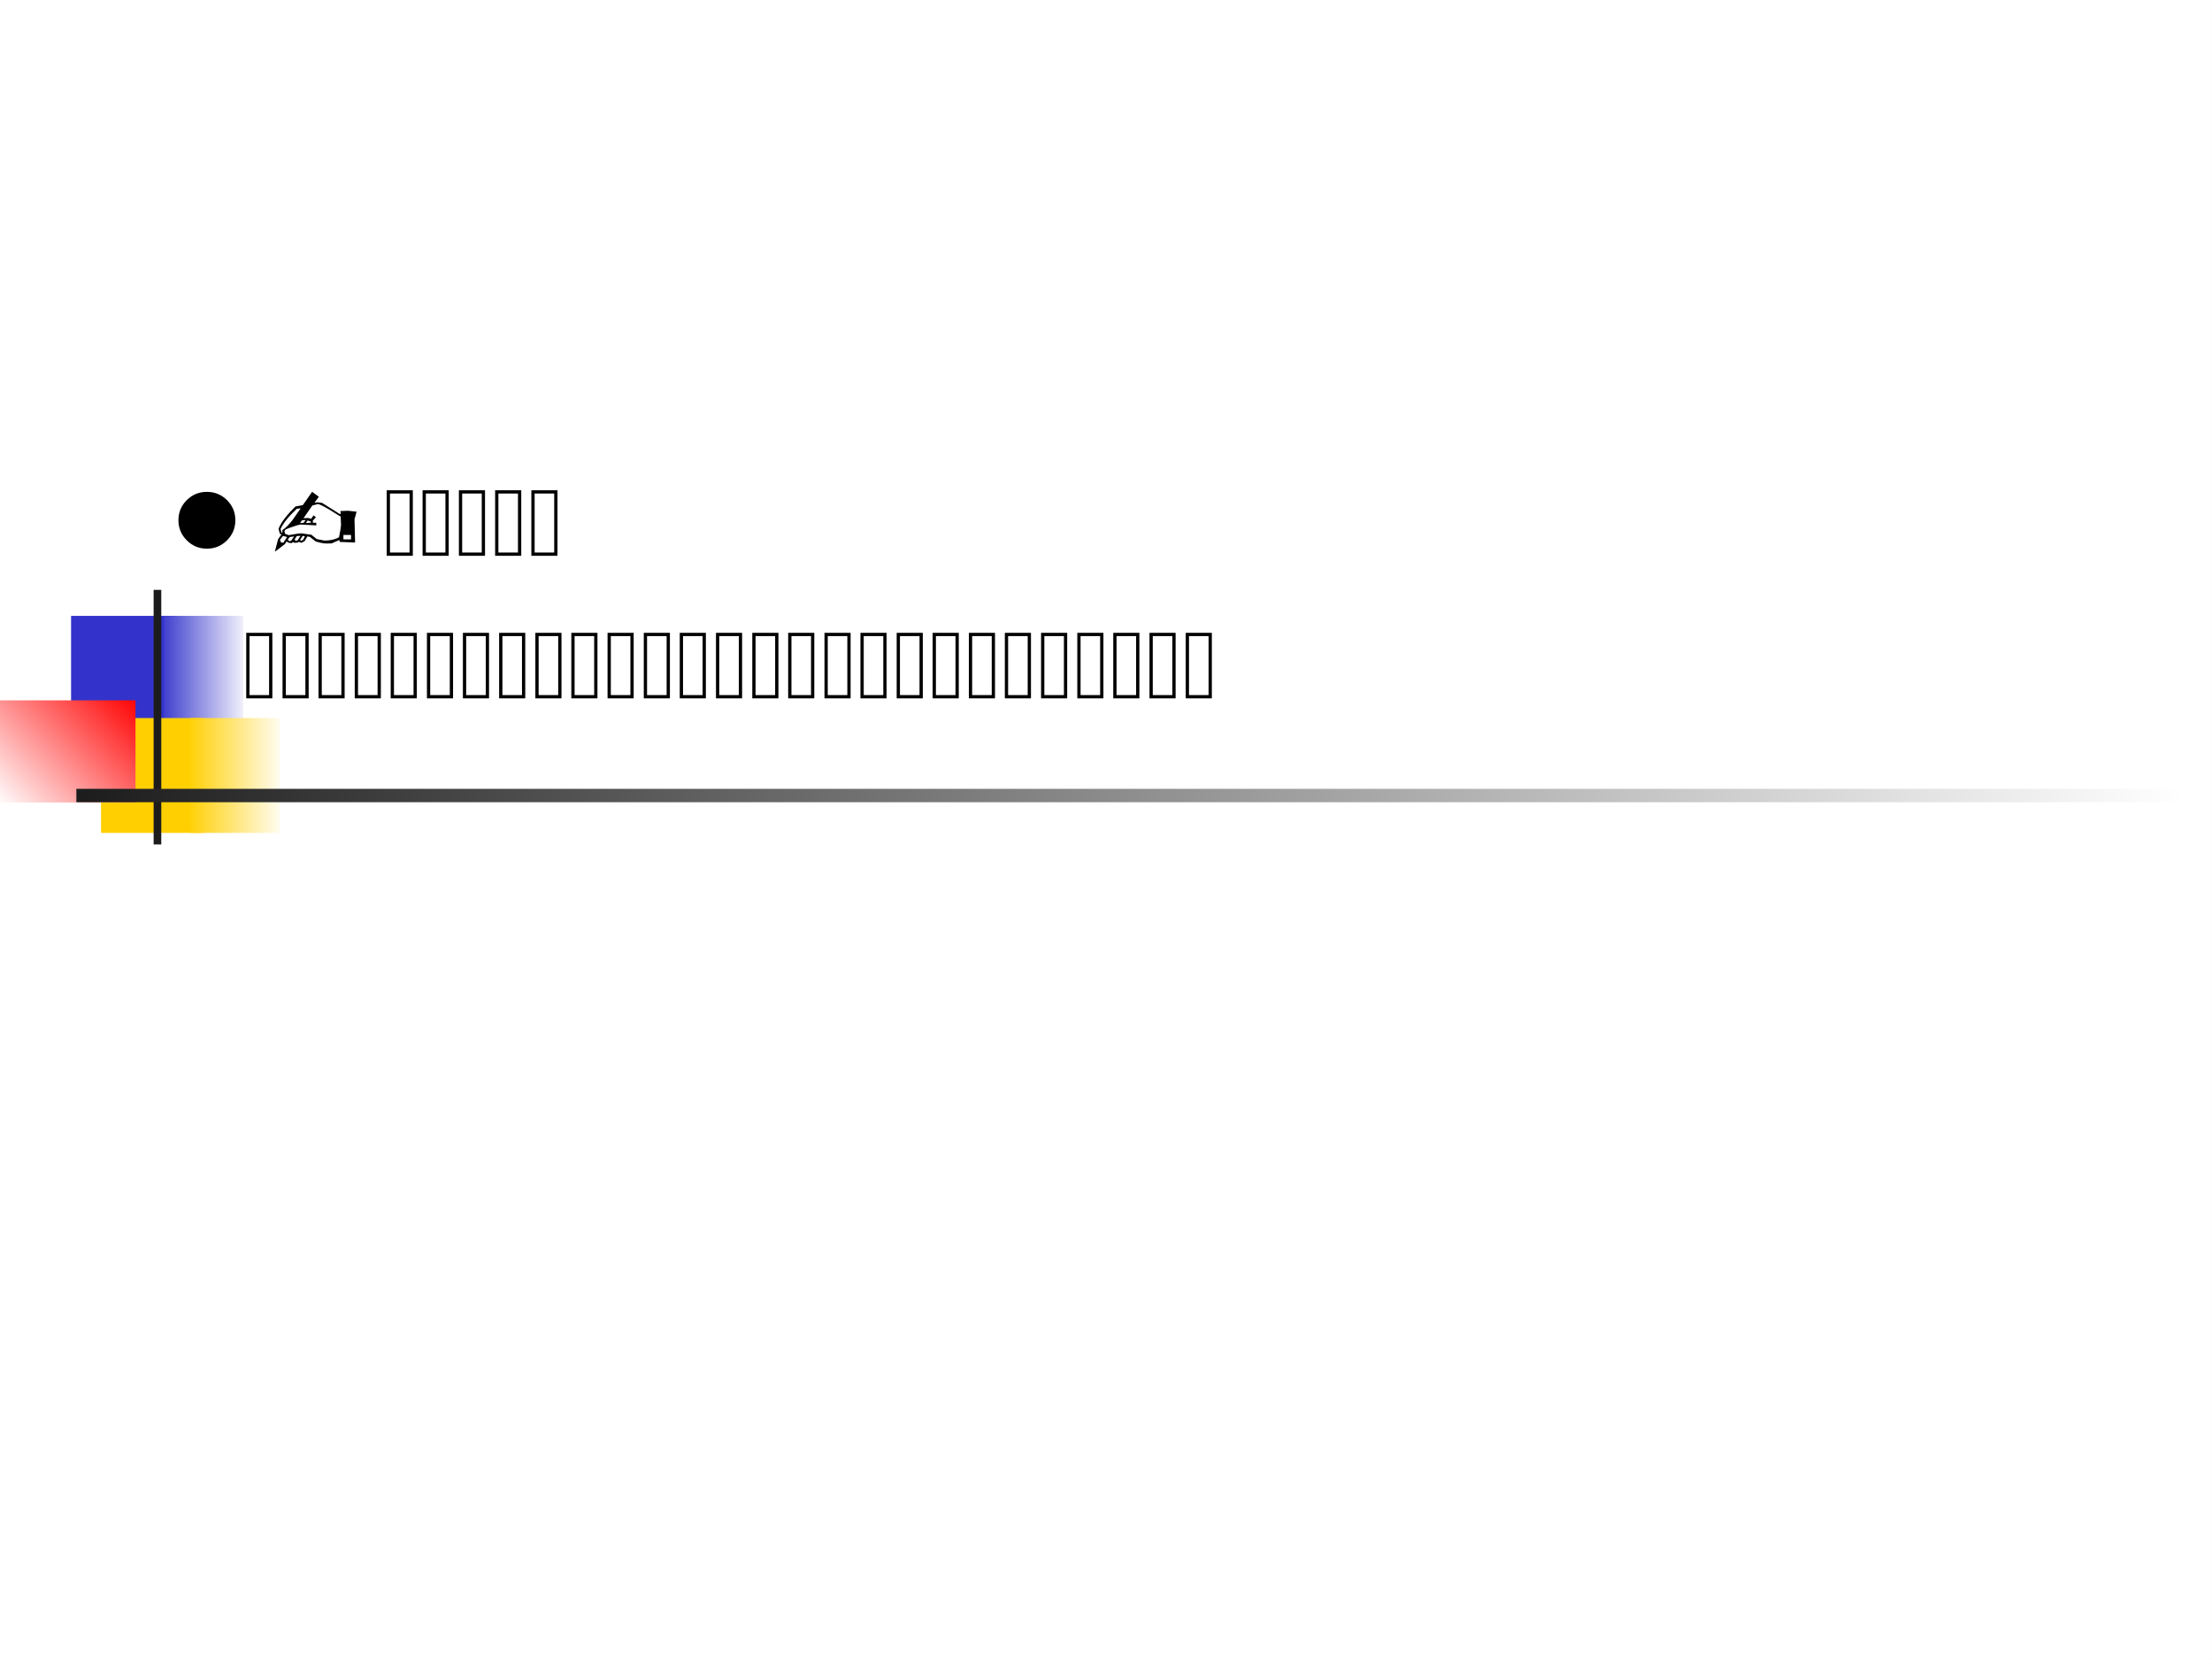 <?xml version="1.0" encoding="UTF-8"?>
<svg xmlns="http://www.w3.org/2000/svg" xmlns:xlink="http://www.w3.org/1999/xlink" width="720pt" height="540pt" viewBox="0 0 720 540" version="1.1">
<rect x="0" y="0" width="720" height="540" fill="#333333" stroke="none"/>
<defs>
<g>
<symbol overflow="visible" id="glyph0-0">
<path style="stroke:none;" d="M 0.703 2.469 L 0.703 -9.875 L 7.703 -9.875 L 7.703 2.469 Z M 1.484 1.703 L 6.922 1.703 L 6.922 -9.078 L 1.484 -9.078 Z M 1.484 1.703 "/>
</symbol>
<symbol overflow="visible" id="glyph0-1">
<path style="stroke:none;" d=""/>
</symbol>
<symbol overflow="visible" id="glyph1-0">
<path style="stroke:none;" d="M 1.062 0 L 1.062 -21.328 L 9.562 -21.328 L 9.562 0 Z M 2.125 -1.062 L 8.5 -1.062 L 8.5 -20.266 L 2.125 -20.266 Z M 2.125 -1.062 "/>
</symbol>
<symbol overflow="visible" id="glyph1-1">
<path style="stroke:none;" d="M 2.688 -11.562 C 2.688 -14.125 3.594 -16.312 5.406 -18.125 C 7.227 -19.914 9.414 -20.812 11.969 -20.812 C 14.5 -20.812 16.676 -19.914 18.5 -18.125 C 20.312 -16.312 21.219 -14.125 21.219 -11.562 C 21.219 -9.02 20.312 -6.844 18.5 -5.031 C 16.688 -3.219 14.508 -2.312 11.969 -2.312 C 9.406 -2.312 7.219 -3.219 5.406 -5.031 C 3.594 -6.844 2.688 -9.02 2.688 -11.562 Z M 2.688 -11.562 "/>
</symbol>
<symbol overflow="visible" id="glyph1-2">
<path style="stroke:none;" d="M 28.672 -14.344 L 28 -11.844 C 28 -11.82 28.062 -9.312 28.188 -4.312 L 23.203 -4.516 L 23.047 -5.125 L 20.547 -4.031 L 18.875 -4 L 18.031 -4.047 L 16.766 -4.281 L 15.391 -4.641 L 13.438 -6.172 L 12.641 -6.297 L 11.781 -4.797 L 10.781 -4.219 L 9.891 -4.547 L 9.594 -4.312 L 8.453 -4.219 L 7.938 -4.484 L 7.609 -4.125 L 6.688 -4.219 L 5.859 -4.641 L 5.344 -3.812 L 2.078 -1.312 L 3.109 -5.375 L 4.25 -6.969 L 3.719 -7.141 L 3.266 -8.766 C 4.035 -10.773 5.879 -13.207 8.797 -16.062 L 11.172 -16.484 L 14.203 -20.828 L 16.391 -19.203 L 14.969 -17.281 C 15.551 -17.363 15.906 -17.406 16.031 -17.406 C 16.156 -17.406 16.625 -17.344 17.438 -17.219 L 23.266 -13.562 L 23.547 -13.703 L 23.391 -14.562 C 24.984 -14.625 25.828 -14.656 25.922 -14.656 C 25.941 -14.656 26.859 -14.551 28.672 -14.344 Z M 10.469 -15.422 L 9.25 -15.328 C 6.656 -12.93 4.883 -10.742 3.938 -8.766 L 4.188 -7.609 L 4.516 -7.516 L 4.516 -8.359 C 5.473 -8.953 6.562 -10.023 7.781 -11.578 C 8.008 -11.93 8.906 -13.211 10.469 -15.422 Z M 12.125 -11.641 L 10.906 -11.547 L 10.266 -10.656 L 11.391 -10.719 Z M 13.828 -10.781 L 13.734 -11.172 L 12.734 -11.484 L 12.156 -10.656 Z M 23.484 -12.891 L 23.234 -12.891 L 19.578 -15.172 C 17.691 -16.273 16.508 -16.828 16.031 -16.828 L 14.266 -16.359 L 11.391 -12.219 C 12.254 -12.281 12.742 -12.312 12.859 -12.312 L 13.891 -12.031 L 14.656 -13.156 L 15.453 -12.547 L 14.406 -11.391 L 14.5 -10.719 L 15.516 -10.781 L 15.578 -9.891 L 10.594 -10.172 L 10.125 -10.125 C 9.707 -10.039 9.039 -9.844 8.125 -9.531 C 6.875 -9.113 6.031 -8.797 5.594 -8.578 L 5.188 -8.094 L 5.406 -7.141 L 6.594 -6.719 C 8.719 -7.102 10.094 -7.297 10.719 -7.297 C 10.812 -7.297 11.891 -7.145 13.953 -6.844 L 15.719 -5.438 C 17.352 -5.113 18.18 -4.953 18.203 -4.953 C 20.129 -4.953 21.719 -5.316 22.969 -6.047 C 23.395 -8.223 23.609 -9.598 23.609 -10.172 C 23.609 -10.785 23.566 -11.691 23.484 -12.891 Z M 11.844 -6.375 L 11.109 -6.469 L 10.266 -5.156 L 10.719 -4.891 L 11.297 -5.219 Z M 10.438 -6.5 L 9.188 -6.406 L 8.516 -5.312 L 8.766 -4.891 L 9.438 -4.984 Z M 8.312 -6.297 L 6.906 -6.109 L 6.266 -5.219 L 6.844 -4.703 L 7.453 -4.984 Z M 6.047 -6.109 L 4.734 -6.469 L 3.719 -5.188 L 4.125 -4.281 L 4.859 -4.281 Z M 24.391 -6.781 L 24.391 -5.344 L 26.875 -5.344 L 26.875 -6.781 Z M 24.391 -6.781 "/>
</symbol>
<symbol overflow="visible" id="glyph1-3">
<path style="stroke:none;" d="M 1.062 0 L 1.062 -21.328 L 9.562 -21.328 L 9.562 0 Z M 2.125 -1.062 L 8.5 -1.062 L 8.5 -20.266 L 2.125 -20.266 Z M 2.125 -1.062 "/>
</symbol>
<symbol overflow="visible" id="glyph1-4">
<path style="stroke:none;" d=""/>
</symbol>
<symbol overflow="visible" id="glyph2-0">
<path style="stroke:none;" d="M 1.797 -12.391 L 11.688 -12.391 L 11.688 0 L 1.797 0 Z M 2.469 -11.719 L 2.469 -0.672 L 11.016 -0.672 L 11.016 -11.719 Z M 2.469 -11.719 "/>
</symbol>
<symbol overflow="visible" id="glyph2-1">
<path style="stroke:none;" d=""/>
</symbol>
<symbol overflow="visible" id="glyph2-2">
<path style="stroke:none;" d="M 0 0.172 L 3.609 -13.047 L 5 -13.047 L 1.422 0.172 Z M 0 0.172 "/>
</symbol>
</g>
<clipPath id="clip1">
  <path d="M 0 0 L 719.973 0 L 719.973 539.973 L 0 539.973 Z M 0 0 "/>
</clipPath>
<clipPath id="clip2">
  <path d="M 53.32 200.469 L 79.199 200.469 L 79.199 237.855 L 53.32 237.855 Z M 53.32 200.469 "/>
</clipPath>
<linearGradient id="linear0" gradientUnits="userSpaceOnUse" x1="0" y1="19" x2="25.879" y2="19" gradientTransform="matrix(1,0,0,-1,53.32,237.883)">
<stop offset="0" style="stop-color:rgb(25.333%,25.333%,81.332%);stop-opacity:1;"/>
<stop offset="0.004" style="stop-color:rgb(25.601%,25.601%,81.4%);stop-opacity:1;"/>
<stop offset="0.008" style="stop-color:rgb(25.871%,25.871%,81.467%);stop-opacity:1;"/>
<stop offset="0.012" style="stop-color:rgb(26.141%,26.141%,81.534%);stop-opacity:1;"/>
<stop offset="0.016" style="stop-color:rgb(26.411%,26.411%,81.602%);stop-opacity:1;"/>
<stop offset="0.02" style="stop-color:rgb(26.68%,26.68%,81.67%);stop-opacity:1;"/>
<stop offset="0.023" style="stop-color:rgb(26.95%,26.95%,81.737%);stop-opacity:1;"/>
<stop offset="0.027" style="stop-color:rgb(27.219%,27.219%,81.804%);stop-opacity:1;"/>
<stop offset="0.031" style="stop-color:rgb(27.489%,27.489%,81.871%);stop-opacity:1;"/>
<stop offset="0.035" style="stop-color:rgb(27.759%,27.759%,81.938%);stop-opacity:1;"/>
<stop offset="0.039" style="stop-color:rgb(28.029%,28.029%,82.007%);stop-opacity:1;"/>
<stop offset="0.043" style="stop-color:rgb(28.297%,28.297%,82.074%);stop-opacity:1;"/>
<stop offset="0.047" style="stop-color:rgb(28.568%,28.568%,82.141%);stop-opacity:1;"/>
<stop offset="0.051" style="stop-color:rgb(28.836%,28.836%,82.208%);stop-opacity:1;"/>
<stop offset="0.055" style="stop-color:rgb(29.106%,29.106%,82.275%);stop-opacity:1;"/>
<stop offset="0.059" style="stop-color:rgb(29.376%,29.376%,82.343%);stop-opacity:1;"/>
<stop offset="0.062" style="stop-color:rgb(29.646%,29.646%,82.411%);stop-opacity:1;"/>
<stop offset="0.066" style="stop-color:rgb(29.915%,29.915%,82.478%);stop-opacity:1;"/>
<stop offset="0.07" style="stop-color:rgb(30.185%,30.185%,82.545%);stop-opacity:1;"/>
<stop offset="0.074" style="stop-color:rgb(30.453%,30.453%,82.613%);stop-opacity:1;"/>
<stop offset="0.078" style="stop-color:rgb(30.724%,30.724%,82.68%);stop-opacity:1;"/>
<stop offset="0.082" style="stop-color:rgb(30.994%,30.994%,82.747%);stop-opacity:1;"/>
<stop offset="0.086" style="stop-color:rgb(31.264%,31.264%,82.816%);stop-opacity:1;"/>
<stop offset="0.09" style="stop-color:rgb(31.532%,31.532%,82.883%);stop-opacity:1;"/>
<stop offset="0.094" style="stop-color:rgb(31.802%,31.802%,82.95%);stop-opacity:1;"/>
<stop offset="0.098" style="stop-color:rgb(32.071%,32.071%,83.017%);stop-opacity:1;"/>
<stop offset="0.102" style="stop-color:rgb(32.341%,32.341%,83.084%);stop-opacity:1;"/>
<stop offset="0.105" style="stop-color:rgb(32.611%,32.611%,83.151%);stop-opacity:1;"/>
<stop offset="0.109" style="stop-color:rgb(32.881%,32.881%,83.22%);stop-opacity:1;"/>
<stop offset="0.113" style="stop-color:rgb(33.15%,33.15%,83.287%);stop-opacity:1;"/>
<stop offset="0.117" style="stop-color:rgb(33.42%,33.42%,83.354%);stop-opacity:1;"/>
<stop offset="0.121" style="stop-color:rgb(33.688%,33.688%,83.421%);stop-opacity:1;"/>
<stop offset="0.125" style="stop-color:rgb(33.958%,33.958%,83.488%);stop-opacity:1;"/>
<stop offset="0.129" style="stop-color:rgb(34.229%,34.229%,83.556%);stop-opacity:1;"/>
<stop offset="0.133" style="stop-color:rgb(34.499%,34.499%,83.624%);stop-opacity:1;"/>
<stop offset="0.137" style="stop-color:rgb(34.767%,34.767%,83.691%);stop-opacity:1;"/>
<stop offset="0.141" style="stop-color:rgb(35.037%,35.037%,83.759%);stop-opacity:1;"/>
<stop offset="0.145" style="stop-color:rgb(35.306%,35.306%,83.826%);stop-opacity:1;"/>
<stop offset="0.148" style="stop-color:rgb(35.576%,35.576%,83.893%);stop-opacity:1;"/>
<stop offset="0.152" style="stop-color:rgb(35.846%,35.846%,83.96%);stop-opacity:1;"/>
<stop offset="0.156" style="stop-color:rgb(36.116%,36.116%,84.029%);stop-opacity:1;"/>
<stop offset="0.16" style="stop-color:rgb(36.385%,36.385%,84.096%);stop-opacity:1;"/>
<stop offset="0.164" style="stop-color:rgb(36.655%,36.655%,84.163%);stop-opacity:1;"/>
<stop offset="0.168" style="stop-color:rgb(36.923%,36.923%,84.23%);stop-opacity:1;"/>
<stop offset="0.172" style="stop-color:rgb(37.193%,37.193%,84.297%);stop-opacity:1;"/>
<stop offset="0.176" style="stop-color:rgb(37.463%,37.463%,84.364%);stop-opacity:1;"/>
<stop offset="0.18" style="stop-color:rgb(37.733%,37.733%,84.433%);stop-opacity:1;"/>
<stop offset="0.184" style="stop-color:rgb(38.002%,38.002%,84.5%);stop-opacity:1;"/>
<stop offset="0.188" style="stop-color:rgb(38.272%,38.272%,84.567%);stop-opacity:1;"/>
<stop offset="0.191" style="stop-color:rgb(38.541%,38.541%,84.634%);stop-opacity:1;"/>
<stop offset="0.195" style="stop-color:rgb(38.811%,38.811%,84.702%);stop-opacity:1;"/>
<stop offset="0.199" style="stop-color:rgb(39.081%,39.081%,84.769%);stop-opacity:1;"/>
<stop offset="0.203" style="stop-color:rgb(39.351%,39.351%,84.837%);stop-opacity:1;"/>
<stop offset="0.207" style="stop-color:rgb(39.619%,39.619%,84.904%);stop-opacity:1;"/>
<stop offset="0.211" style="stop-color:rgb(39.89%,39.89%,84.972%);stop-opacity:1;"/>
<stop offset="0.215" style="stop-color:rgb(40.158%,40.158%,85.039%);stop-opacity:1;"/>
<stop offset="0.219" style="stop-color:rgb(40.428%,40.428%,85.106%);stop-opacity:1;"/>
<stop offset="0.223" style="stop-color:rgb(40.698%,40.698%,85.173%);stop-opacity:1;"/>
<stop offset="0.227" style="stop-color:rgb(40.968%,40.968%,85.242%);stop-opacity:1;"/>
<stop offset="0.23" style="stop-color:rgb(41.237%,41.237%,85.309%);stop-opacity:1;"/>
<stop offset="0.234" style="stop-color:rgb(41.507%,41.507%,85.376%);stop-opacity:1;"/>
<stop offset="0.238" style="stop-color:rgb(41.776%,41.776%,85.443%);stop-opacity:1;"/>
<stop offset="0.242" style="stop-color:rgb(42.046%,42.046%,85.51%);stop-opacity:1;"/>
<stop offset="0.246" style="stop-color:rgb(42.316%,42.316%,85.577%);stop-opacity:1;"/>
<stop offset="0.25" style="stop-color:rgb(42.586%,42.586%,85.646%);stop-opacity:1;"/>
<stop offset="0.254" style="stop-color:rgb(42.854%,42.854%,85.713%);stop-opacity:1;"/>
<stop offset="0.258" style="stop-color:rgb(43.124%,43.124%,85.78%);stop-opacity:1;"/>
<stop offset="0.262" style="stop-color:rgb(43.393%,43.393%,85.847%);stop-opacity:1;"/>
<stop offset="0.266" style="stop-color:rgb(43.663%,43.663%,85.915%);stop-opacity:1;"/>
<stop offset="0.27" style="stop-color:rgb(43.933%,43.933%,85.982%);stop-opacity:1;"/>
<stop offset="0.273" style="stop-color:rgb(44.203%,44.203%,86.05%);stop-opacity:1;"/>
<stop offset="0.277" style="stop-color:rgb(44.472%,44.472%,86.118%);stop-opacity:1;"/>
<stop offset="0.281" style="stop-color:rgb(44.742%,44.742%,86.185%);stop-opacity:1;"/>
<stop offset="0.285" style="stop-color:rgb(45.01%,45.01%,86.252%);stop-opacity:1;"/>
<stop offset="0.289" style="stop-color:rgb(45.28%,45.28%,86.319%);stop-opacity:1;"/>
<stop offset="0.293" style="stop-color:rgb(45.551%,45.551%,86.386%);stop-opacity:1;"/>
<stop offset="0.297" style="stop-color:rgb(45.821%,45.821%,86.455%);stop-opacity:1;"/>
<stop offset="0.301" style="stop-color:rgb(46.089%,46.089%,86.522%);stop-opacity:1;"/>
<stop offset="0.305" style="stop-color:rgb(46.359%,46.359%,86.589%);stop-opacity:1;"/>
<stop offset="0.309" style="stop-color:rgb(46.628%,46.628%,86.656%);stop-opacity:1;"/>
<stop offset="0.312" style="stop-color:rgb(46.898%,46.898%,86.723%);stop-opacity:1;"/>
<stop offset="0.316" style="stop-color:rgb(47.168%,47.168%,86.79%);stop-opacity:1;"/>
<stop offset="0.32" style="stop-color:rgb(47.438%,47.438%,86.859%);stop-opacity:1;"/>
<stop offset="0.324" style="stop-color:rgb(47.707%,47.707%,86.926%);stop-opacity:1;"/>
<stop offset="0.328" style="stop-color:rgb(47.977%,47.977%,86.993%);stop-opacity:1;"/>
<stop offset="0.332" style="stop-color:rgb(48.245%,48.245%,87.061%);stop-opacity:1;"/>
<stop offset="0.336" style="stop-color:rgb(48.515%,48.515%,87.128%);stop-opacity:1;"/>
<stop offset="0.34" style="stop-color:rgb(48.785%,48.785%,87.195%);stop-opacity:1;"/>
<stop offset="0.344" style="stop-color:rgb(49.055%,49.055%,87.263%);stop-opacity:1;"/>
<stop offset="0.348" style="stop-color:rgb(49.324%,49.324%,87.331%);stop-opacity:1;"/>
<stop offset="0.352" style="stop-color:rgb(49.594%,49.594%,87.398%);stop-opacity:1;"/>
<stop offset="0.355" style="stop-color:rgb(49.863%,49.863%,87.465%);stop-opacity:1;"/>
<stop offset="0.359" style="stop-color:rgb(50.133%,50.133%,87.532%);stop-opacity:1;"/>
<stop offset="0.363" style="stop-color:rgb(50.403%,50.403%,87.599%);stop-opacity:1;"/>
<stop offset="0.367" style="stop-color:rgb(50.673%,50.673%,87.668%);stop-opacity:1;"/>
<stop offset="0.371" style="stop-color:rgb(50.941%,50.941%,87.735%);stop-opacity:1;"/>
<stop offset="0.375" style="stop-color:rgb(51.212%,51.212%,87.802%);stop-opacity:1;"/>
<stop offset="0.379" style="stop-color:rgb(51.48%,51.48%,87.869%);stop-opacity:1;"/>
<stop offset="0.383" style="stop-color:rgb(51.75%,51.75%,87.936%);stop-opacity:1;"/>
<stop offset="0.387" style="stop-color:rgb(52.02%,52.02%,88.004%);stop-opacity:1;"/>
<stop offset="0.391" style="stop-color:rgb(52.29%,52.29%,88.072%);stop-opacity:1;"/>
<stop offset="0.395" style="stop-color:rgb(52.559%,52.559%,88.139%);stop-opacity:1;"/>
<stop offset="0.398" style="stop-color:rgb(52.829%,52.829%,88.206%);stop-opacity:1;"/>
<stop offset="0.402" style="stop-color:rgb(53.098%,53.098%,88.274%);stop-opacity:1;"/>
<stop offset="0.406" style="stop-color:rgb(53.368%,53.368%,88.341%);stop-opacity:1;"/>
<stop offset="0.41" style="stop-color:rgb(53.638%,53.638%,88.408%);stop-opacity:1;"/>
<stop offset="0.414" style="stop-color:rgb(53.908%,53.908%,88.477%);stop-opacity:1;"/>
<stop offset="0.418" style="stop-color:rgb(54.176%,54.176%,88.544%);stop-opacity:1;"/>
<stop offset="0.422" style="stop-color:rgb(54.446%,54.446%,88.611%);stop-opacity:1;"/>
<stop offset="0.426" style="stop-color:rgb(54.715%,54.715%,88.678%);stop-opacity:1;"/>
<stop offset="0.43" style="stop-color:rgb(54.985%,54.985%,88.745%);stop-opacity:1;"/>
<stop offset="0.434" style="stop-color:rgb(55.255%,55.255%,88.812%);stop-opacity:1;"/>
<stop offset="0.438" style="stop-color:rgb(55.525%,55.525%,88.881%);stop-opacity:1;"/>
<stop offset="0.441" style="stop-color:rgb(55.794%,55.794%,88.948%);stop-opacity:1;"/>
<stop offset="0.445" style="stop-color:rgb(56.064%,56.064%,89.015%);stop-opacity:1;"/>
<stop offset="0.449" style="stop-color:rgb(56.332%,56.332%,89.082%);stop-opacity:1;"/>
<stop offset="0.453" style="stop-color:rgb(56.602%,56.602%,89.149%);stop-opacity:1;"/>
<stop offset="0.457" style="stop-color:rgb(56.873%,56.873%,89.217%);stop-opacity:1;"/>
<stop offset="0.461" style="stop-color:rgb(57.143%,57.143%,89.285%);stop-opacity:1;"/>
<stop offset="0.465" style="stop-color:rgb(57.411%,57.411%,89.352%);stop-opacity:1;"/>
<stop offset="0.469" style="stop-color:rgb(57.681%,57.681%,89.42%);stop-opacity:1;"/>
<stop offset="0.473" style="stop-color:rgb(57.95%,57.95%,89.487%);stop-opacity:1;"/>
<stop offset="0.477" style="stop-color:rgb(58.22%,58.22%,89.554%);stop-opacity:1;"/>
<stop offset="0.48" style="stop-color:rgb(58.49%,58.49%,89.621%);stop-opacity:1;"/>
<stop offset="0.484" style="stop-color:rgb(58.76%,58.76%,89.69%);stop-opacity:1;"/>
<stop offset="0.488" style="stop-color:rgb(59.029%,59.029%,89.757%);stop-opacity:1;"/>
<stop offset="0.492" style="stop-color:rgb(59.299%,59.299%,89.824%);stop-opacity:1;"/>
<stop offset="0.496" style="stop-color:rgb(59.567%,59.567%,89.891%);stop-opacity:1;"/>
<stop offset="0.5" style="stop-color:rgb(59.837%,59.837%,89.958%);stop-opacity:1;"/>
<stop offset="0.504" style="stop-color:rgb(60.107%,60.107%,90.025%);stop-opacity:1;"/>
<stop offset="0.508" style="stop-color:rgb(60.378%,60.378%,90.094%);stop-opacity:1;"/>
<stop offset="0.512" style="stop-color:rgb(60.646%,60.646%,90.161%);stop-opacity:1;"/>
<stop offset="0.516" style="stop-color:rgb(60.916%,60.916%,90.228%);stop-opacity:1;"/>
<stop offset="0.52" style="stop-color:rgb(61.185%,61.185%,90.295%);stop-opacity:1;"/>
<stop offset="0.523" style="stop-color:rgb(61.455%,61.455%,90.363%);stop-opacity:1;"/>
<stop offset="0.527" style="stop-color:rgb(61.725%,61.725%,90.43%);stop-opacity:1;"/>
<stop offset="0.531" style="stop-color:rgb(61.995%,61.995%,90.498%);stop-opacity:1;"/>
<stop offset="0.535" style="stop-color:rgb(62.263%,62.263%,90.565%);stop-opacity:1;"/>
<stop offset="0.539" style="stop-color:rgb(62.534%,62.534%,90.633%);stop-opacity:1;"/>
<stop offset="0.543" style="stop-color:rgb(62.802%,62.802%,90.7%);stop-opacity:1;"/>
<stop offset="0.547" style="stop-color:rgb(63.072%,63.072%,90.767%);stop-opacity:1;"/>
<stop offset="0.551" style="stop-color:rgb(63.342%,63.342%,90.834%);stop-opacity:1;"/>
<stop offset="0.555" style="stop-color:rgb(63.612%,63.612%,90.903%);stop-opacity:1;"/>
<stop offset="0.559" style="stop-color:rgb(63.881%,63.881%,90.97%);stop-opacity:1;"/>
<stop offset="0.562" style="stop-color:rgb(64.151%,64.151%,91.037%);stop-opacity:1;"/>
<stop offset="0.566" style="stop-color:rgb(64.42%,64.42%,91.104%);stop-opacity:1;"/>
<stop offset="0.57" style="stop-color:rgb(64.69%,64.69%,91.171%);stop-opacity:1;"/>
<stop offset="0.574" style="stop-color:rgb(64.96%,64.96%,91.238%);stop-opacity:1;"/>
<stop offset="0.578" style="stop-color:rgb(65.23%,65.23%,91.307%);stop-opacity:1;"/>
<stop offset="0.582" style="stop-color:rgb(65.498%,65.498%,91.374%);stop-opacity:1;"/>
<stop offset="0.586" style="stop-color:rgb(65.768%,65.768%,91.441%);stop-opacity:1;"/>
<stop offset="0.59" style="stop-color:rgb(66.037%,66.037%,91.508%);stop-opacity:1;"/>
<stop offset="0.594" style="stop-color:rgb(66.307%,66.307%,91.576%);stop-opacity:1;"/>
<stop offset="0.598" style="stop-color:rgb(66.577%,66.577%,91.643%);stop-opacity:1;"/>
<stop offset="0.602" style="stop-color:rgb(66.847%,66.847%,91.711%);stop-opacity:1;"/>
<stop offset="0.605" style="stop-color:rgb(67.116%,67.116%,91.779%);stop-opacity:1;"/>
<stop offset="0.609" style="stop-color:rgb(67.386%,67.386%,91.846%);stop-opacity:1;"/>
<stop offset="0.613" style="stop-color:rgb(67.654%,67.654%,91.913%);stop-opacity:1;"/>
<stop offset="0.617" style="stop-color:rgb(67.924%,67.924%,91.98%);stop-opacity:1;"/>
<stop offset="0.621" style="stop-color:rgb(68.195%,68.195%,92.047%);stop-opacity:1;"/>
<stop offset="0.625" style="stop-color:rgb(68.465%,68.465%,92.116%);stop-opacity:1;"/>
<stop offset="0.629" style="stop-color:rgb(68.733%,68.733%,92.183%);stop-opacity:1;"/>
<stop offset="0.633" style="stop-color:rgb(69.003%,69.003%,92.25%);stop-opacity:1;"/>
<stop offset="0.637" style="stop-color:rgb(69.272%,69.272%,92.317%);stop-opacity:1;"/>
<stop offset="0.641" style="stop-color:rgb(69.542%,69.542%,92.384%);stop-opacity:1;"/>
<stop offset="0.645" style="stop-color:rgb(69.812%,69.812%,92.451%);stop-opacity:1;"/>
<stop offset="0.648" style="stop-color:rgb(70.082%,70.082%,92.52%);stop-opacity:1;"/>
<stop offset="0.652" style="stop-color:rgb(70.351%,70.351%,92.587%);stop-opacity:1;"/>
<stop offset="0.656" style="stop-color:rgb(70.621%,70.621%,92.654%);stop-opacity:1;"/>
<stop offset="0.66" style="stop-color:rgb(70.889%,70.889%,92.722%);stop-opacity:1;"/>
<stop offset="0.664" style="stop-color:rgb(71.159%,71.159%,92.789%);stop-opacity:1;"/>
<stop offset="0.668" style="stop-color:rgb(71.429%,71.429%,92.856%);stop-opacity:1;"/>
<stop offset="0.672" style="stop-color:rgb(71.7%,71.7%,92.924%);stop-opacity:1;"/>
<stop offset="0.676" style="stop-color:rgb(71.968%,71.968%,92.992%);stop-opacity:1;"/>
<stop offset="0.68" style="stop-color:rgb(72.238%,72.238%,93.059%);stop-opacity:1;"/>
<stop offset="0.684" style="stop-color:rgb(72.507%,72.507%,93.126%);stop-opacity:1;"/>
<stop offset="0.688" style="stop-color:rgb(72.777%,72.777%,93.193%);stop-opacity:1;"/>
<stop offset="0.691" style="stop-color:rgb(73.047%,73.047%,93.26%);stop-opacity:1;"/>
<stop offset="0.695" style="stop-color:rgb(73.317%,73.317%,93.329%);stop-opacity:1;"/>
<stop offset="0.699" style="stop-color:rgb(73.586%,73.586%,93.396%);stop-opacity:1;"/>
<stop offset="0.703" style="stop-color:rgb(73.856%,73.856%,93.463%);stop-opacity:1;"/>
<stop offset="0.707" style="stop-color:rgb(74.124%,74.124%,93.53%);stop-opacity:1;"/>
<stop offset="0.711" style="stop-color:rgb(74.394%,74.394%,93.597%);stop-opacity:1;"/>
<stop offset="0.715" style="stop-color:rgb(74.664%,74.664%,93.665%);stop-opacity:1;"/>
<stop offset="0.719" style="stop-color:rgb(74.934%,74.934%,93.733%);stop-opacity:1;"/>
<stop offset="0.723" style="stop-color:rgb(75.203%,75.203%,93.8%);stop-opacity:1;"/>
<stop offset="0.727" style="stop-color:rgb(75.473%,75.473%,93.867%);stop-opacity:1;"/>
<stop offset="0.73" style="stop-color:rgb(75.742%,75.742%,93.935%);stop-opacity:1;"/>
<stop offset="0.734" style="stop-color:rgb(76.012%,76.012%,94.002%);stop-opacity:1;"/>
<stop offset="0.738" style="stop-color:rgb(76.282%,76.282%,94.069%);stop-opacity:1;"/>
<stop offset="0.742" style="stop-color:rgb(76.552%,76.552%,94.138%);stop-opacity:1;"/>
<stop offset="0.746" style="stop-color:rgb(76.82%,76.82%,94.205%);stop-opacity:1;"/>
<stop offset="0.75" style="stop-color:rgb(77.09%,77.09%,94.272%);stop-opacity:1;"/>
<stop offset="0.754" style="stop-color:rgb(77.359%,77.359%,94.339%);stop-opacity:1;"/>
<stop offset="0.758" style="stop-color:rgb(77.629%,77.629%,94.406%);stop-opacity:1;"/>
<stop offset="0.762" style="stop-color:rgb(77.899%,77.899%,94.473%);stop-opacity:1;"/>
<stop offset="0.766" style="stop-color:rgb(78.169%,78.169%,94.542%);stop-opacity:1;"/>
<stop offset="0.77" style="stop-color:rgb(78.438%,78.438%,94.609%);stop-opacity:1;"/>
<stop offset="0.773" style="stop-color:rgb(78.708%,78.708%,94.676%);stop-opacity:1;"/>
<stop offset="0.777" style="stop-color:rgb(78.976%,78.976%,94.743%);stop-opacity:1;"/>
<stop offset="0.781" style="stop-color:rgb(79.247%,79.247%,94.81%);stop-opacity:1;"/>
<stop offset="0.785" style="stop-color:rgb(79.517%,79.517%,94.878%);stop-opacity:1;"/>
<stop offset="0.789" style="stop-color:rgb(79.787%,79.787%,94.946%);stop-opacity:1;"/>
<stop offset="0.793" style="stop-color:rgb(80.055%,80.055%,95.013%);stop-opacity:1;"/>
<stop offset="0.797" style="stop-color:rgb(80.325%,80.325%,95.081%);stop-opacity:1;"/>
<stop offset="0.801" style="stop-color:rgb(80.594%,80.594%,95.148%);stop-opacity:1;"/>
<stop offset="0.805" style="stop-color:rgb(80.864%,80.864%,95.215%);stop-opacity:1;"/>
<stop offset="0.809" style="stop-color:rgb(81.134%,81.134%,95.282%);stop-opacity:1;"/>
<stop offset="0.812" style="stop-color:rgb(81.404%,81.404%,95.351%);stop-opacity:1;"/>
<stop offset="0.816" style="stop-color:rgb(81.673%,81.673%,95.418%);stop-opacity:1;"/>
<stop offset="0.82" style="stop-color:rgb(81.943%,81.943%,95.485%);stop-opacity:1;"/>
<stop offset="0.824" style="stop-color:rgb(82.211%,82.211%,95.552%);stop-opacity:1;"/>
<stop offset="0.828" style="stop-color:rgb(82.481%,82.481%,95.619%);stop-opacity:1;"/>
<stop offset="0.832" style="stop-color:rgb(82.751%,82.751%,95.686%);stop-opacity:1;"/>
<stop offset="0.836" style="stop-color:rgb(83.022%,83.022%,95.755%);stop-opacity:1;"/>
<stop offset="0.84" style="stop-color:rgb(83.29%,83.29%,95.822%);stop-opacity:1;"/>
<stop offset="0.844" style="stop-color:rgb(83.56%,83.56%,95.889%);stop-opacity:1;"/>
<stop offset="0.848" style="stop-color:rgb(83.829%,83.829%,95.956%);stop-opacity:1;"/>
<stop offset="0.852" style="stop-color:rgb(84.099%,84.099%,96.024%);stop-opacity:1;"/>
<stop offset="0.855" style="stop-color:rgb(84.369%,84.369%,96.091%);stop-opacity:1;"/>
<stop offset="0.859" style="stop-color:rgb(84.639%,84.639%,96.159%);stop-opacity:1;"/>
<stop offset="0.863" style="stop-color:rgb(84.908%,84.908%,96.227%);stop-opacity:1;"/>
<stop offset="0.867" style="stop-color:rgb(85.178%,85.178%,96.294%);stop-opacity:1;"/>
<stop offset="0.871" style="stop-color:rgb(85.446%,85.446%,96.361%);stop-opacity:1;"/>
<stop offset="0.875" style="stop-color:rgb(85.716%,85.716%,96.428%);stop-opacity:1;"/>
<stop offset="0.879" style="stop-color:rgb(85.986%,85.986%,96.495%);stop-opacity:1;"/>
<stop offset="0.883" style="stop-color:rgb(86.256%,86.256%,96.564%);stop-opacity:1;"/>
<stop offset="0.887" style="stop-color:rgb(86.525%,86.525%,96.631%);stop-opacity:1;"/>
<stop offset="0.891" style="stop-color:rgb(86.795%,86.795%,96.698%);stop-opacity:1;"/>
<stop offset="0.895" style="stop-color:rgb(87.064%,87.064%,96.765%);stop-opacity:1;"/>
<stop offset="0.898" style="stop-color:rgb(87.334%,87.334%,96.832%);stop-opacity:1;"/>
<stop offset="0.902" style="stop-color:rgb(87.604%,87.604%,96.899%);stop-opacity:1;"/>
<stop offset="0.906" style="stop-color:rgb(87.874%,87.874%,96.968%);stop-opacity:1;"/>
<stop offset="0.91" style="stop-color:rgb(88.142%,88.142%,97.035%);stop-opacity:1;"/>
<stop offset="0.914" style="stop-color:rgb(88.412%,88.412%,97.102%);stop-opacity:1;"/>
<stop offset="0.918" style="stop-color:rgb(88.681%,88.681%,97.169%);stop-opacity:1;"/>
<stop offset="0.922" style="stop-color:rgb(88.951%,88.951%,97.237%);stop-opacity:1;"/>
<stop offset="0.926" style="stop-color:rgb(89.221%,89.221%,97.304%);stop-opacity:1;"/>
<stop offset="0.93" style="stop-color:rgb(89.491%,89.491%,97.372%);stop-opacity:1;"/>
<stop offset="0.934" style="stop-color:rgb(89.76%,89.76%,97.44%);stop-opacity:1;"/>
<stop offset="0.938" style="stop-color:rgb(90.03%,90.03%,97.507%);stop-opacity:1;"/>
<stop offset="0.941" style="stop-color:rgb(90.298%,90.298%,97.574%);stop-opacity:1;"/>
<stop offset="0.945" style="stop-color:rgb(90.569%,90.569%,97.641%);stop-opacity:1;"/>
<stop offset="0.949" style="stop-color:rgb(90.839%,90.839%,97.708%);stop-opacity:1;"/>
<stop offset="0.953" style="stop-color:rgb(91.109%,91.109%,97.777%);stop-opacity:1;"/>
<stop offset="0.957" style="stop-color:rgb(91.377%,91.377%,97.844%);stop-opacity:1;"/>
<stop offset="0.961" style="stop-color:rgb(91.647%,91.647%,97.911%);stop-opacity:1;"/>
<stop offset="0.965" style="stop-color:rgb(91.916%,91.916%,97.978%);stop-opacity:1;"/>
<stop offset="0.969" style="stop-color:rgb(92.186%,92.186%,98.045%);stop-opacity:1;"/>
<stop offset="0.973" style="stop-color:rgb(92.456%,92.456%,98.112%);stop-opacity:1;"/>
<stop offset="0.977" style="stop-color:rgb(92.726%,92.726%,98.181%);stop-opacity:1;"/>
<stop offset="0.98" style="stop-color:rgb(92.995%,92.995%,98.248%);stop-opacity:1;"/>
<stop offset="0.984" style="stop-color:rgb(93.265%,93.265%,98.315%);stop-opacity:1;"/>
<stop offset="0.988" style="stop-color:rgb(93.533%,93.533%,98.383%);stop-opacity:1;"/>
<stop offset="0.992" style="stop-color:rgb(93.803%,93.803%,98.45%);stop-opacity:1;"/>
<stop offset="0.996" style="stop-color:rgb(94.073%,94.073%,98.517%);stop-opacity:1;"/>
<stop offset="1" style="stop-color:rgb(94.344%,94.344%,98.586%);stop-opacity:1;"/>
</linearGradient>
<clipPath id="clip3">
  <path d="M 61.992 233.719 L 91.133 233.719 L 91.133 271.105 L 61.992 271.105 Z M 61.992 233.719 "/>
</clipPath>
<linearGradient id="linear1" gradientUnits="userSpaceOnUse" x1="0" y1="19" x2="29.139" y2="19" gradientTransform="matrix(1,0,0,-1,61.994,271.134)">
<stop offset="0" style="stop-color:rgb(100%,81.764%,3.503%);stop-opacity:1;"/>
<stop offset="0.004" style="stop-color:rgb(100%,81.831%,3.857%);stop-opacity:1;"/>
<stop offset="0.008" style="stop-color:rgb(100%,81.898%,4.213%);stop-opacity:1;"/>
<stop offset="0.012" style="stop-color:rgb(100%,81.964%,4.567%);stop-opacity:1;"/>
<stop offset="0.016" style="stop-color:rgb(100%,82.031%,4.921%);stop-opacity:1;"/>
<stop offset="0.02" style="stop-color:rgb(100%,82.098%,5.275%);stop-opacity:1;"/>
<stop offset="0.023" style="stop-color:rgb(100%,82.166%,5.63%);stop-opacity:1;"/>
<stop offset="0.027" style="stop-color:rgb(100%,82.233%,5.984%);stop-opacity:1;"/>
<stop offset="0.031" style="stop-color:rgb(100%,82.3%,6.339%);stop-opacity:1;"/>
<stop offset="0.035" style="stop-color:rgb(100%,82.367%,6.693%);stop-opacity:1;"/>
<stop offset="0.039" style="stop-color:rgb(100%,82.434%,7.047%);stop-opacity:1;"/>
<stop offset="0.043" style="stop-color:rgb(100%,82.5%,7.401%);stop-opacity:1;"/>
<stop offset="0.047" style="stop-color:rgb(100%,82.567%,7.756%);stop-opacity:1;"/>
<stop offset="0.051" style="stop-color:rgb(100%,82.634%,8.11%);stop-opacity:1;"/>
<stop offset="0.055" style="stop-color:rgb(100%,82.701%,8.464%);stop-opacity:1;"/>
<stop offset="0.059" style="stop-color:rgb(100%,82.768%,8.818%);stop-opacity:1;"/>
<stop offset="0.062" style="stop-color:rgb(100%,82.835%,9.174%);stop-opacity:1;"/>
<stop offset="0.066" style="stop-color:rgb(100%,82.903%,9.528%);stop-opacity:1;"/>
<stop offset="0.07" style="stop-color:rgb(100%,82.97%,9.882%);stop-opacity:1;"/>
<stop offset="0.074" style="stop-color:rgb(100%,83.035%,10.236%);stop-opacity:1;"/>
<stop offset="0.078" style="stop-color:rgb(100%,83.102%,10.59%);stop-opacity:1;"/>
<stop offset="0.082" style="stop-color:rgb(100%,83.17%,10.944%);stop-opacity:1;"/>
<stop offset="0.086" style="stop-color:rgb(100%,83.237%,11.299%);stop-opacity:1;"/>
<stop offset="0.09" style="stop-color:rgb(100%,83.304%,11.653%);stop-opacity:1;"/>
<stop offset="0.094" style="stop-color:rgb(100%,83.371%,12.007%);stop-opacity:1;"/>
<stop offset="0.098" style="stop-color:rgb(100%,83.438%,12.361%);stop-opacity:1;"/>
<stop offset="0.102" style="stop-color:rgb(100%,83.505%,12.717%);stop-opacity:1;"/>
<stop offset="0.105" style="stop-color:rgb(100%,83.571%,13.071%);stop-opacity:1;"/>
<stop offset="0.109" style="stop-color:rgb(100%,83.638%,13.425%);stop-opacity:1;"/>
<stop offset="0.113" style="stop-color:rgb(100%,83.705%,13.779%);stop-opacity:1;"/>
<stop offset="0.117" style="stop-color:rgb(100%,83.772%,14.133%);stop-opacity:1;"/>
<stop offset="0.121" style="stop-color:rgb(100%,83.839%,14.487%);stop-opacity:1;"/>
<stop offset="0.125" style="stop-color:rgb(100%,83.907%,14.842%);stop-opacity:1;"/>
<stop offset="0.129" style="stop-color:rgb(100%,83.974%,15.196%);stop-opacity:1;"/>
<stop offset="0.133" style="stop-color:rgb(100%,84.041%,15.55%);stop-opacity:1;"/>
<stop offset="0.137" style="stop-color:rgb(100%,84.106%,15.904%);stop-opacity:1;"/>
<stop offset="0.141" style="stop-color:rgb(100%,84.174%,16.26%);stop-opacity:1;"/>
<stop offset="0.145" style="stop-color:rgb(100%,84.241%,16.614%);stop-opacity:1;"/>
<stop offset="0.148" style="stop-color:rgb(100%,84.308%,16.968%);stop-opacity:1;"/>
<stop offset="0.152" style="stop-color:rgb(100%,84.375%,17.322%);stop-opacity:1;"/>
<stop offset="0.156" style="stop-color:rgb(100%,84.442%,17.676%);stop-opacity:1;"/>
<stop offset="0.16" style="stop-color:rgb(100%,84.509%,18.03%);stop-opacity:1;"/>
<stop offset="0.164" style="stop-color:rgb(100%,84.576%,18.385%);stop-opacity:1;"/>
<stop offset="0.168" style="stop-color:rgb(100%,84.644%,18.739%);stop-opacity:1;"/>
<stop offset="0.172" style="stop-color:rgb(100%,84.711%,19.093%);stop-opacity:1;"/>
<stop offset="0.176" style="stop-color:rgb(100%,84.776%,19.447%);stop-opacity:1;"/>
<stop offset="0.18" style="stop-color:rgb(100%,84.843%,19.803%);stop-opacity:1;"/>
<stop offset="0.184" style="stop-color:rgb(100%,84.911%,20.157%);stop-opacity:1;"/>
<stop offset="0.188" style="stop-color:rgb(100%,84.978%,20.511%);stop-opacity:1;"/>
<stop offset="0.191" style="stop-color:rgb(100%,85.045%,20.865%);stop-opacity:1;"/>
<stop offset="0.195" style="stop-color:rgb(100%,85.112%,21.219%);stop-opacity:1;"/>
<stop offset="0.199" style="stop-color:rgb(100%,85.179%,21.573%);stop-opacity:1;"/>
<stop offset="0.203" style="stop-color:rgb(100%,85.246%,21.928%);stop-opacity:1;"/>
<stop offset="0.207" style="stop-color:rgb(100%,85.312%,22.282%);stop-opacity:1;"/>
<stop offset="0.211" style="stop-color:rgb(100%,85.379%,22.636%);stop-opacity:1;"/>
<stop offset="0.215" style="stop-color:rgb(100%,85.446%,22.99%);stop-opacity:1;"/>
<stop offset="0.219" style="stop-color:rgb(100%,85.513%,23.346%);stop-opacity:1;"/>
<stop offset="0.223" style="stop-color:rgb(100%,85.58%,23.7%);stop-opacity:1;"/>
<stop offset="0.227" style="stop-color:rgb(100%,85.648%,24.054%);stop-opacity:1;"/>
<stop offset="0.23" style="stop-color:rgb(100%,85.715%,24.408%);stop-opacity:1;"/>
<stop offset="0.234" style="stop-color:rgb(100%,85.782%,24.762%);stop-opacity:1;"/>
<stop offset="0.238" style="stop-color:rgb(100%,85.847%,25.116%);stop-opacity:1;"/>
<stop offset="0.242" style="stop-color:rgb(100%,85.915%,25.471%);stop-opacity:1;"/>
<stop offset="0.246" style="stop-color:rgb(100%,85.982%,25.826%);stop-opacity:1;"/>
<stop offset="0.25" style="stop-color:rgb(100%,86.049%,26.18%);stop-opacity:1;"/>
<stop offset="0.254" style="stop-color:rgb(100%,86.116%,26.534%);stop-opacity:1;"/>
<stop offset="0.258" style="stop-color:rgb(100%,86.183%,26.889%);stop-opacity:1;"/>
<stop offset="0.262" style="stop-color:rgb(100%,86.25%,27.243%);stop-opacity:1;"/>
<stop offset="0.266" style="stop-color:rgb(100%,86.317%,27.597%);stop-opacity:1;"/>
<stop offset="0.27" style="stop-color:rgb(100%,86.383%,27.951%);stop-opacity:1;"/>
<stop offset="0.273" style="stop-color:rgb(100%,86.45%,28.305%);stop-opacity:1;"/>
<stop offset="0.277" style="stop-color:rgb(100%,86.517%,28.659%);stop-opacity:1;"/>
<stop offset="0.281" style="stop-color:rgb(100%,86.584%,29.015%);stop-opacity:1;"/>
<stop offset="0.285" style="stop-color:rgb(100%,86.652%,29.369%);stop-opacity:1;"/>
<stop offset="0.289" style="stop-color:rgb(100%,86.719%,29.723%);stop-opacity:1;"/>
<stop offset="0.293" style="stop-color:rgb(100%,86.786%,30.077%);stop-opacity:1;"/>
<stop offset="0.297" style="stop-color:rgb(100%,86.853%,30.432%);stop-opacity:1;"/>
<stop offset="0.301" style="stop-color:rgb(100%,86.919%,30.786%);stop-opacity:1;"/>
<stop offset="0.305" style="stop-color:rgb(100%,86.986%,31.14%);stop-opacity:1;"/>
<stop offset="0.309" style="stop-color:rgb(100%,87.053%,31.494%);stop-opacity:1;"/>
<stop offset="0.312" style="stop-color:rgb(100%,87.12%,31.848%);stop-opacity:1;"/>
<stop offset="0.316" style="stop-color:rgb(100%,87.187%,32.202%);stop-opacity:1;"/>
<stop offset="0.32" style="stop-color:rgb(100%,87.254%,32.558%);stop-opacity:1;"/>
<stop offset="0.324" style="stop-color:rgb(100%,87.321%,32.912%);stop-opacity:1;"/>
<stop offset="0.328" style="stop-color:rgb(100%,87.389%,33.266%);stop-opacity:1;"/>
<stop offset="0.332" style="stop-color:rgb(100%,87.454%,33.62%);stop-opacity:1;"/>
<stop offset="0.336" style="stop-color:rgb(100%,87.521%,33.974%);stop-opacity:1;"/>
<stop offset="0.34" style="stop-color:rgb(100%,87.589%,34.328%);stop-opacity:1;"/>
<stop offset="0.344" style="stop-color:rgb(100%,87.656%,34.683%);stop-opacity:1;"/>
<stop offset="0.348" style="stop-color:rgb(100%,87.723%,35.037%);stop-opacity:1;"/>
<stop offset="0.352" style="stop-color:rgb(100%,87.79%,35.391%);stop-opacity:1;"/>
<stop offset="0.355" style="stop-color:rgb(100%,87.857%,35.745%);stop-opacity:1;"/>
<stop offset="0.359" style="stop-color:rgb(100%,87.924%,36.101%);stop-opacity:1;"/>
<stop offset="0.363" style="stop-color:rgb(100%,87.991%,36.455%);stop-opacity:1;"/>
<stop offset="0.367" style="stop-color:rgb(100%,88.058%,36.809%);stop-opacity:1;"/>
<stop offset="0.371" style="stop-color:rgb(100%,88.124%,37.163%);stop-opacity:1;"/>
<stop offset="0.375" style="stop-color:rgb(100%,88.191%,37.517%);stop-opacity:1;"/>
<stop offset="0.379" style="stop-color:rgb(100%,88.258%,37.871%);stop-opacity:1;"/>
<stop offset="0.383" style="stop-color:rgb(100%,88.326%,38.226%);stop-opacity:1;"/>
<stop offset="0.387" style="stop-color:rgb(100%,88.393%,38.58%);stop-opacity:1;"/>
<stop offset="0.391" style="stop-color:rgb(100%,88.46%,38.934%);stop-opacity:1;"/>
<stop offset="0.395" style="stop-color:rgb(100%,88.527%,39.288%);stop-opacity:1;"/>
<stop offset="0.398" style="stop-color:rgb(100%,88.594%,39.644%);stop-opacity:1;"/>
<stop offset="0.402" style="stop-color:rgb(100%,88.66%,39.998%);stop-opacity:1;"/>
<stop offset="0.406" style="stop-color:rgb(100%,88.727%,40.352%);stop-opacity:1;"/>
<stop offset="0.41" style="stop-color:rgb(100%,88.794%,40.706%);stop-opacity:1;"/>
<stop offset="0.414" style="stop-color:rgb(100%,88.861%,41.06%);stop-opacity:1;"/>
<stop offset="0.418" style="stop-color:rgb(100%,88.928%,41.414%);stop-opacity:1;"/>
<stop offset="0.422" style="stop-color:rgb(100%,88.995%,41.769%);stop-opacity:1;"/>
<stop offset="0.426" style="stop-color:rgb(100%,89.062%,42.123%);stop-opacity:1;"/>
<stop offset="0.43" style="stop-color:rgb(100%,89.13%,42.477%);stop-opacity:1;"/>
<stop offset="0.434" style="stop-color:rgb(100%,89.195%,42.831%);stop-opacity:1;"/>
<stop offset="0.438" style="stop-color:rgb(100%,89.262%,43.187%);stop-opacity:1;"/>
<stop offset="0.441" style="stop-color:rgb(100%,89.33%,43.541%);stop-opacity:1;"/>
<stop offset="0.445" style="stop-color:rgb(100%,89.397%,43.895%);stop-opacity:1;"/>
<stop offset="0.449" style="stop-color:rgb(100%,89.464%,44.249%);stop-opacity:1;"/>
<stop offset="0.453" style="stop-color:rgb(100%,89.531%,44.603%);stop-opacity:1;"/>
<stop offset="0.457" style="stop-color:rgb(100%,89.598%,44.957%);stop-opacity:1;"/>
<stop offset="0.461" style="stop-color:rgb(100%,89.665%,45.312%);stop-opacity:1;"/>
<stop offset="0.465" style="stop-color:rgb(100%,89.731%,45.667%);stop-opacity:1;"/>
<stop offset="0.469" style="stop-color:rgb(100%,89.798%,46.021%);stop-opacity:1;"/>
<stop offset="0.473" style="stop-color:rgb(100%,89.865%,46.375%);stop-opacity:1;"/>
<stop offset="0.477" style="stop-color:rgb(100%,89.932%,46.73%);stop-opacity:1;"/>
<stop offset="0.48" style="stop-color:rgb(100%,89.999%,47.084%);stop-opacity:1;"/>
<stop offset="0.484" style="stop-color:rgb(100%,90.067%,47.438%);stop-opacity:1;"/>
<stop offset="0.488" style="stop-color:rgb(100%,90.134%,47.792%);stop-opacity:1;"/>
<stop offset="0.492" style="stop-color:rgb(100%,90.201%,48.146%);stop-opacity:1;"/>
<stop offset="0.496" style="stop-color:rgb(100%,90.266%,48.5%);stop-opacity:1;"/>
<stop offset="0.5" style="stop-color:rgb(100%,90.334%,48.856%);stop-opacity:1;"/>
<stop offset="0.504" style="stop-color:rgb(100%,90.401%,49.21%);stop-opacity:1;"/>
<stop offset="0.508" style="stop-color:rgb(100%,90.468%,49.564%);stop-opacity:1;"/>
<stop offset="0.512" style="stop-color:rgb(100%,90.535%,49.918%);stop-opacity:1;"/>
<stop offset="0.516" style="stop-color:rgb(100%,90.602%,50.273%);stop-opacity:1;"/>
<stop offset="0.52" style="stop-color:rgb(100%,90.669%,50.627%);stop-opacity:1;"/>
<stop offset="0.523" style="stop-color:rgb(100%,90.736%,50.981%);stop-opacity:1;"/>
<stop offset="0.527" style="stop-color:rgb(100%,90.802%,51.335%);stop-opacity:1;"/>
<stop offset="0.531" style="stop-color:rgb(100%,90.869%,51.689%);stop-opacity:1;"/>
<stop offset="0.535" style="stop-color:rgb(100%,90.936%,52.043%);stop-opacity:1;"/>
<stop offset="0.539" style="stop-color:rgb(100%,91.003%,52.399%);stop-opacity:1;"/>
<stop offset="0.543" style="stop-color:rgb(100%,91.071%,52.753%);stop-opacity:1;"/>
<stop offset="0.547" style="stop-color:rgb(100%,91.138%,53.107%);stop-opacity:1;"/>
<stop offset="0.551" style="stop-color:rgb(100%,91.205%,53.461%);stop-opacity:1;"/>
<stop offset="0.555" style="stop-color:rgb(100%,91.272%,53.816%);stop-opacity:1;"/>
<stop offset="0.559" style="stop-color:rgb(100%,91.339%,54.17%);stop-opacity:1;"/>
<stop offset="0.562" style="stop-color:rgb(100%,91.406%,54.524%);stop-opacity:1;"/>
<stop offset="0.566" style="stop-color:rgb(100%,91.472%,54.878%);stop-opacity:1;"/>
<stop offset="0.57" style="stop-color:rgb(100%,91.539%,55.232%);stop-opacity:1;"/>
<stop offset="0.574" style="stop-color:rgb(100%,91.606%,55.586%);stop-opacity:1;"/>
<stop offset="0.578" style="stop-color:rgb(100%,91.673%,55.942%);stop-opacity:1;"/>
<stop offset="0.582" style="stop-color:rgb(100%,91.74%,56.296%);stop-opacity:1;"/>
<stop offset="0.586" style="stop-color:rgb(100%,91.808%,56.65%);stop-opacity:1;"/>
<stop offset="0.59" style="stop-color:rgb(100%,91.875%,57.004%);stop-opacity:1;"/>
<stop offset="0.594" style="stop-color:rgb(100%,91.942%,57.359%);stop-opacity:1;"/>
<stop offset="0.598" style="stop-color:rgb(100%,92.007%,57.713%);stop-opacity:1;"/>
<stop offset="0.602" style="stop-color:rgb(100%,92.075%,58.067%);stop-opacity:1;"/>
<stop offset="0.605" style="stop-color:rgb(100%,92.142%,58.421%);stop-opacity:1;"/>
<stop offset="0.609" style="stop-color:rgb(100%,92.209%,58.775%);stop-opacity:1;"/>
<stop offset="0.613" style="stop-color:rgb(100%,92.276%,59.129%);stop-opacity:1;"/>
<stop offset="0.617" style="stop-color:rgb(100%,92.343%,59.485%);stop-opacity:1;"/>
<stop offset="0.621" style="stop-color:rgb(100%,92.41%,59.839%);stop-opacity:1;"/>
<stop offset="0.625" style="stop-color:rgb(100%,92.477%,60.193%);stop-opacity:1;"/>
<stop offset="0.629" style="stop-color:rgb(100%,92.543%,60.547%);stop-opacity:1;"/>
<stop offset="0.633" style="stop-color:rgb(100%,92.61%,60.902%);stop-opacity:1;"/>
<stop offset="0.637" style="stop-color:rgb(100%,92.677%,61.256%);stop-opacity:1;"/>
<stop offset="0.641" style="stop-color:rgb(100%,92.744%,61.61%);stop-opacity:1;"/>
<stop offset="0.645" style="stop-color:rgb(100%,92.812%,61.964%);stop-opacity:1;"/>
<stop offset="0.648" style="stop-color:rgb(100%,92.879%,62.318%);stop-opacity:1;"/>
<stop offset="0.652" style="stop-color:rgb(100%,92.946%,62.672%);stop-opacity:1;"/>
<stop offset="0.656" style="stop-color:rgb(100%,93.013%,63.028%);stop-opacity:1;"/>
<stop offset="0.66" style="stop-color:rgb(100%,93.079%,63.382%);stop-opacity:1;"/>
<stop offset="0.664" style="stop-color:rgb(100%,93.146%,63.736%);stop-opacity:1;"/>
<stop offset="0.668" style="stop-color:rgb(100%,93.213%,64.09%);stop-opacity:1;"/>
<stop offset="0.672" style="stop-color:rgb(100%,93.28%,64.445%);stop-opacity:1;"/>
<stop offset="0.676" style="stop-color:rgb(100%,93.347%,64.799%);stop-opacity:1;"/>
<stop offset="0.68" style="stop-color:rgb(100%,93.414%,65.154%);stop-opacity:1;"/>
<stop offset="0.684" style="stop-color:rgb(100%,93.481%,65.508%);stop-opacity:1;"/>
<stop offset="0.688" style="stop-color:rgb(100%,93.549%,65.862%);stop-opacity:1;"/>
<stop offset="0.691" style="stop-color:rgb(100%,93.614%,66.216%);stop-opacity:1;"/>
<stop offset="0.695" style="stop-color:rgb(100%,93.681%,66.571%);stop-opacity:1;"/>
<stop offset="0.699" style="stop-color:rgb(100%,93.748%,66.925%);stop-opacity:1;"/>
<stop offset="0.703" style="stop-color:rgb(100%,93.816%,67.279%);stop-opacity:1;"/>
<stop offset="0.707" style="stop-color:rgb(100%,93.883%,67.633%);stop-opacity:1;"/>
<stop offset="0.711" style="stop-color:rgb(100%,93.95%,67.987%);stop-opacity:1;"/>
<stop offset="0.715" style="stop-color:rgb(100%,94.017%,68.341%);stop-opacity:1;"/>
<stop offset="0.719" style="stop-color:rgb(100%,94.084%,68.697%);stop-opacity:1;"/>
<stop offset="0.723" style="stop-color:rgb(100%,94.15%,69.051%);stop-opacity:1;"/>
<stop offset="0.727" style="stop-color:rgb(100%,94.217%,69.405%);stop-opacity:1;"/>
<stop offset="0.73" style="stop-color:rgb(100%,94.284%,69.759%);stop-opacity:1;"/>
<stop offset="0.734" style="stop-color:rgb(100%,94.351%,70.114%);stop-opacity:1;"/>
<stop offset="0.738" style="stop-color:rgb(100%,94.418%,70.468%);stop-opacity:1;"/>
<stop offset="0.742" style="stop-color:rgb(100%,94.485%,70.822%);stop-opacity:1;"/>
<stop offset="0.746" style="stop-color:rgb(100%,94.553%,71.176%);stop-opacity:1;"/>
<stop offset="0.75" style="stop-color:rgb(100%,94.62%,71.53%);stop-opacity:1;"/>
<stop offset="0.754" style="stop-color:rgb(100%,94.687%,71.884%);stop-opacity:1;"/>
<stop offset="0.758" style="stop-color:rgb(100%,94.754%,72.24%);stop-opacity:1;"/>
<stop offset="0.762" style="stop-color:rgb(100%,94.82%,72.594%);stop-opacity:1;"/>
<stop offset="0.766" style="stop-color:rgb(100%,94.887%,72.948%);stop-opacity:1;"/>
<stop offset="0.77" style="stop-color:rgb(100%,94.954%,73.302%);stop-opacity:1;"/>
<stop offset="0.773" style="stop-color:rgb(100%,95.021%,73.657%);stop-opacity:1;"/>
<stop offset="0.777" style="stop-color:rgb(100%,95.088%,74.011%);stop-opacity:1;"/>
<stop offset="0.781" style="stop-color:rgb(100%,95.155%,74.365%);stop-opacity:1;"/>
<stop offset="0.785" style="stop-color:rgb(100%,95.222%,74.719%);stop-opacity:1;"/>
<stop offset="0.789" style="stop-color:rgb(100%,95.29%,75.073%);stop-opacity:1;"/>
<stop offset="0.793" style="stop-color:rgb(100%,95.355%,75.427%);stop-opacity:1;"/>
<stop offset="0.797" style="stop-color:rgb(100%,95.422%,75.783%);stop-opacity:1;"/>
<stop offset="0.801" style="stop-color:rgb(100%,95.49%,76.137%);stop-opacity:1;"/>
<stop offset="0.805" style="stop-color:rgb(100%,95.557%,76.491%);stop-opacity:1;"/>
<stop offset="0.809" style="stop-color:rgb(100%,95.624%,76.845%);stop-opacity:1;"/>
<stop offset="0.812" style="stop-color:rgb(100%,95.691%,77.2%);stop-opacity:1;"/>
<stop offset="0.816" style="stop-color:rgb(100%,95.758%,77.554%);stop-opacity:1;"/>
<stop offset="0.82" style="stop-color:rgb(100%,95.825%,77.908%);stop-opacity:1;"/>
<stop offset="0.824" style="stop-color:rgb(100%,95.891%,78.262%);stop-opacity:1;"/>
<stop offset="0.828" style="stop-color:rgb(100%,95.958%,78.616%);stop-opacity:1;"/>
<stop offset="0.832" style="stop-color:rgb(100%,96.025%,78.97%);stop-opacity:1;"/>
<stop offset="0.836" style="stop-color:rgb(100%,96.092%,79.326%);stop-opacity:1;"/>
<stop offset="0.84" style="stop-color:rgb(100%,96.159%,79.68%);stop-opacity:1;"/>
<stop offset="0.844" style="stop-color:rgb(100%,96.227%,80.034%);stop-opacity:1;"/>
<stop offset="0.848" style="stop-color:rgb(100%,96.294%,80.388%);stop-opacity:1;"/>
<stop offset="0.852" style="stop-color:rgb(100%,96.361%,80.743%);stop-opacity:1;"/>
<stop offset="0.855" style="stop-color:rgb(100%,96.426%,81.097%);stop-opacity:1;"/>
<stop offset="0.859" style="stop-color:rgb(100%,96.494%,81.451%);stop-opacity:1;"/>
<stop offset="0.863" style="stop-color:rgb(100%,96.561%,81.805%);stop-opacity:1;"/>
<stop offset="0.867" style="stop-color:rgb(100%,96.628%,82.159%);stop-opacity:1;"/>
<stop offset="0.871" style="stop-color:rgb(100%,96.695%,82.513%);stop-opacity:1;"/>
<stop offset="0.875" style="stop-color:rgb(100%,96.762%,82.869%);stop-opacity:1;"/>
<stop offset="0.879" style="stop-color:rgb(100%,96.829%,83.223%);stop-opacity:1;"/>
<stop offset="0.883" style="stop-color:rgb(100%,96.896%,83.577%);stop-opacity:1;"/>
<stop offset="0.887" style="stop-color:rgb(100%,96.962%,83.931%);stop-opacity:1;"/>
<stop offset="0.891" style="stop-color:rgb(100%,97.029%,84.286%);stop-opacity:1;"/>
<stop offset="0.895" style="stop-color:rgb(100%,97.096%,84.641%);stop-opacity:1;"/>
<stop offset="0.898" style="stop-color:rgb(100%,97.163%,84.995%);stop-opacity:1;"/>
<stop offset="0.902" style="stop-color:rgb(100%,97.231%,85.349%);stop-opacity:1;"/>
<stop offset="0.906" style="stop-color:rgb(100%,97.298%,85.703%);stop-opacity:1;"/>
<stop offset="0.91" style="stop-color:rgb(100%,97.365%,86.057%);stop-opacity:1;"/>
<stop offset="0.914" style="stop-color:rgb(100%,97.432%,86.412%);stop-opacity:1;"/>
<stop offset="0.918" style="stop-color:rgb(100%,97.498%,86.766%);stop-opacity:1;"/>
<stop offset="0.922" style="stop-color:rgb(100%,97.565%,87.12%);stop-opacity:1;"/>
<stop offset="0.926" style="stop-color:rgb(100%,97.632%,87.474%);stop-opacity:1;"/>
<stop offset="0.93" style="stop-color:rgb(100%,97.699%,87.83%);stop-opacity:1;"/>
<stop offset="0.934" style="stop-color:rgb(100%,97.766%,88.184%);stop-opacity:1;"/>
<stop offset="0.938" style="stop-color:rgb(100%,97.833%,88.538%);stop-opacity:1;"/>
<stop offset="0.941" style="stop-color:rgb(100%,97.9%,88.892%);stop-opacity:1;"/>
<stop offset="0.945" style="stop-color:rgb(100%,97.968%,89.246%);stop-opacity:1;"/>
<stop offset="0.949" style="stop-color:rgb(100%,98.035%,89.6%);stop-opacity:1;"/>
<stop offset="0.953" style="stop-color:rgb(100%,98.102%,89.955%);stop-opacity:1;"/>
<stop offset="0.957" style="stop-color:rgb(100%,98.167%,90.309%);stop-opacity:1;"/>
<stop offset="0.961" style="stop-color:rgb(100%,98.235%,90.663%);stop-opacity:1;"/>
<stop offset="0.965" style="stop-color:rgb(100%,98.302%,91.017%);stop-opacity:1;"/>
<stop offset="0.969" style="stop-color:rgb(100%,98.369%,91.373%);stop-opacity:1;"/>
<stop offset="0.973" style="stop-color:rgb(100%,98.436%,91.727%);stop-opacity:1;"/>
<stop offset="0.977" style="stop-color:rgb(100%,98.503%,92.081%);stop-opacity:1;"/>
<stop offset="0.98" style="stop-color:rgb(100%,98.57%,92.435%);stop-opacity:1;"/>
<stop offset="0.984" style="stop-color:rgb(100%,98.637%,92.789%);stop-opacity:1;"/>
<stop offset="0.988" style="stop-color:rgb(100%,98.703%,93.143%);stop-opacity:1;"/>
<stop offset="0.992" style="stop-color:rgb(100%,98.77%,93.498%);stop-opacity:1;"/>
<stop offset="0.996" style="stop-color:rgb(100%,98.837%,93.852%);stop-opacity:1;"/>
<stop offset="1" style="stop-color:rgb(100%,98.904%,94.206%);stop-opacity:1;"/>
</linearGradient>
<clipPath id="clip4">
  <path d="M 0 227.965 L 44.105 227.965 L 44.105 261.215 L 0 261.215 Z M 0 227.965 "/>
</clipPath>
<linearGradient id="linear2" gradientUnits="userSpaceOnUse" x1="2.528" y1="-2.472" x2="41.206" y2="36.206" gradientTransform="matrix(1,0,0,-1,-0.028,261.241)">
<stop offset="0" style="stop-color:rgb(100%,98.679%,98.679%);stop-opacity:1;"/>
<stop offset="0.004" style="stop-color:rgb(100%,98.3%,98.3%);stop-opacity:1;"/>
<stop offset="0.008" style="stop-color:rgb(100%,97.923%,97.923%);stop-opacity:1;"/>
<stop offset="0.012" style="stop-color:rgb(100%,97.545%,97.545%);stop-opacity:1;"/>
<stop offset="0.016" style="stop-color:rgb(100%,97.168%,97.168%);stop-opacity:1;"/>
<stop offset="0.02" style="stop-color:rgb(100%,96.79%,96.79%);stop-opacity:1;"/>
<stop offset="0.023" style="stop-color:rgb(100%,96.413%,96.413%);stop-opacity:1;"/>
<stop offset="0.027" style="stop-color:rgb(100%,96.034%,96.034%);stop-opacity:1;"/>
<stop offset="0.031" style="stop-color:rgb(100%,95.657%,95.657%);stop-opacity:1;"/>
<stop offset="0.035" style="stop-color:rgb(100%,95.279%,95.279%);stop-opacity:1;"/>
<stop offset="0.039" style="stop-color:rgb(100%,94.902%,94.902%);stop-opacity:1;"/>
<stop offset="0.043" style="stop-color:rgb(100%,94.524%,94.524%);stop-opacity:1;"/>
<stop offset="0.047" style="stop-color:rgb(100%,94.147%,94.147%);stop-opacity:1;"/>
<stop offset="0.051" style="stop-color:rgb(100%,93.768%,93.768%);stop-opacity:1;"/>
<stop offset="0.055" style="stop-color:rgb(100%,93.391%,93.391%);stop-opacity:1;"/>
<stop offset="0.059" style="stop-color:rgb(100%,93.013%,93.013%);stop-opacity:1;"/>
<stop offset="0.062" style="stop-color:rgb(100%,92.636%,92.636%);stop-opacity:1;"/>
<stop offset="0.066" style="stop-color:rgb(100%,92.258%,92.258%);stop-opacity:1;"/>
<stop offset="0.07" style="stop-color:rgb(100%,91.881%,91.881%);stop-opacity:1;"/>
<stop offset="0.074" style="stop-color:rgb(100%,91.502%,91.502%);stop-opacity:1;"/>
<stop offset="0.078" style="stop-color:rgb(100%,91.125%,91.125%);stop-opacity:1;"/>
<stop offset="0.082" style="stop-color:rgb(100%,90.747%,90.747%);stop-opacity:1;"/>
<stop offset="0.086" style="stop-color:rgb(100%,90.369%,90.369%);stop-opacity:1;"/>
<stop offset="0.09" style="stop-color:rgb(100%,89.99%,89.99%);stop-opacity:1;"/>
<stop offset="0.094" style="stop-color:rgb(100%,89.613%,89.613%);stop-opacity:1;"/>
<stop offset="0.098" style="stop-color:rgb(100%,89.235%,89.235%);stop-opacity:1;"/>
<stop offset="0.102" style="stop-color:rgb(100%,88.858%,88.858%);stop-opacity:1;"/>
<stop offset="0.105" style="stop-color:rgb(100%,88.48%,88.48%);stop-opacity:1;"/>
<stop offset="0.109" style="stop-color:rgb(100%,88.103%,88.103%);stop-opacity:1;"/>
<stop offset="0.113" style="stop-color:rgb(100%,87.724%,87.724%);stop-opacity:1;"/>
<stop offset="0.117" style="stop-color:rgb(100%,87.347%,87.347%);stop-opacity:1;"/>
<stop offset="0.121" style="stop-color:rgb(100%,86.969%,86.969%);stop-opacity:1;"/>
<stop offset="0.125" style="stop-color:rgb(100%,86.592%,86.592%);stop-opacity:1;"/>
<stop offset="0.129" style="stop-color:rgb(100%,86.214%,86.214%);stop-opacity:1;"/>
<stop offset="0.133" style="stop-color:rgb(100%,85.837%,85.837%);stop-opacity:1;"/>
<stop offset="0.137" style="stop-color:rgb(100%,85.458%,85.458%);stop-opacity:1;"/>
<stop offset="0.141" style="stop-color:rgb(100%,85.081%,85.081%);stop-opacity:1;"/>
<stop offset="0.145" style="stop-color:rgb(100%,84.703%,84.703%);stop-opacity:1;"/>
<stop offset="0.148" style="stop-color:rgb(100%,84.326%,84.326%);stop-opacity:1;"/>
<stop offset="0.152" style="stop-color:rgb(100%,83.948%,83.948%);stop-opacity:1;"/>
<stop offset="0.156" style="stop-color:rgb(100%,83.571%,83.571%);stop-opacity:1;"/>
<stop offset="0.16" style="stop-color:rgb(100%,83.192%,83.192%);stop-opacity:1;"/>
<stop offset="0.164" style="stop-color:rgb(100%,82.816%,82.816%);stop-opacity:1;"/>
<stop offset="0.168" style="stop-color:rgb(100%,82.437%,82.437%);stop-opacity:1;"/>
<stop offset="0.172" style="stop-color:rgb(100%,82.06%,82.06%);stop-opacity:1;"/>
<stop offset="0.176" style="stop-color:rgb(100%,81.682%,81.682%);stop-opacity:1;"/>
<stop offset="0.18" style="stop-color:rgb(100%,81.303%,81.303%);stop-opacity:1;"/>
<stop offset="0.184" style="stop-color:rgb(100%,80.925%,80.925%);stop-opacity:1;"/>
<stop offset="0.188" style="stop-color:rgb(100%,80.548%,80.548%);stop-opacity:1;"/>
<stop offset="0.191" style="stop-color:rgb(100%,80.17%,80.17%);stop-opacity:1;"/>
<stop offset="0.195" style="stop-color:rgb(100%,79.793%,79.793%);stop-opacity:1;"/>
<stop offset="0.199" style="stop-color:rgb(100%,79.414%,79.414%);stop-opacity:1;"/>
<stop offset="0.203" style="stop-color:rgb(100%,79.037%,79.037%);stop-opacity:1;"/>
<stop offset="0.207" style="stop-color:rgb(100%,78.659%,78.659%);stop-opacity:1;"/>
<stop offset="0.211" style="stop-color:rgb(100%,78.282%,78.282%);stop-opacity:1;"/>
<stop offset="0.215" style="stop-color:rgb(100%,77.904%,77.904%);stop-opacity:1;"/>
<stop offset="0.219" style="stop-color:rgb(100%,77.527%,77.527%);stop-opacity:1;"/>
<stop offset="0.223" style="stop-color:rgb(100%,77.148%,77.148%);stop-opacity:1;"/>
<stop offset="0.227" style="stop-color:rgb(100%,76.772%,76.772%);stop-opacity:1;"/>
<stop offset="0.23" style="stop-color:rgb(100%,76.393%,76.393%);stop-opacity:1;"/>
<stop offset="0.234" style="stop-color:rgb(100%,76.016%,76.016%);stop-opacity:1;"/>
<stop offset="0.238" style="stop-color:rgb(100%,75.638%,75.638%);stop-opacity:1;"/>
<stop offset="0.242" style="stop-color:rgb(100%,75.261%,75.261%);stop-opacity:1;"/>
<stop offset="0.246" style="stop-color:rgb(100%,74.883%,74.883%);stop-opacity:1;"/>
<stop offset="0.25" style="stop-color:rgb(100%,74.506%,74.506%);stop-opacity:1;"/>
<stop offset="0.254" style="stop-color:rgb(100%,74.127%,74.127%);stop-opacity:1;"/>
<stop offset="0.258" style="stop-color:rgb(100%,73.75%,73.75%);stop-opacity:1;"/>
<stop offset="0.262" style="stop-color:rgb(100%,73.372%,73.372%);stop-opacity:1;"/>
<stop offset="0.266" style="stop-color:rgb(100%,72.995%,72.995%);stop-opacity:1;"/>
<stop offset="0.27" style="stop-color:rgb(100%,72.617%,72.617%);stop-opacity:1;"/>
<stop offset="0.273" style="stop-color:rgb(100%,72.238%,72.238%);stop-opacity:1;"/>
<stop offset="0.277" style="stop-color:rgb(100%,71.86%,71.86%);stop-opacity:1;"/>
<stop offset="0.281" style="stop-color:rgb(100%,71.483%,71.483%);stop-opacity:1;"/>
<stop offset="0.285" style="stop-color:rgb(100%,71.104%,71.104%);stop-opacity:1;"/>
<stop offset="0.289" style="stop-color:rgb(100%,70.728%,70.728%);stop-opacity:1;"/>
<stop offset="0.293" style="stop-color:rgb(100%,70.349%,70.349%);stop-opacity:1;"/>
<stop offset="0.297" style="stop-color:rgb(100%,69.972%,69.972%);stop-opacity:1;"/>
<stop offset="0.301" style="stop-color:rgb(100%,69.594%,69.594%);stop-opacity:1;"/>
<stop offset="0.305" style="stop-color:rgb(100%,69.217%,69.217%);stop-opacity:1;"/>
<stop offset="0.309" style="stop-color:rgb(100%,68.839%,68.839%);stop-opacity:1;"/>
<stop offset="0.312" style="stop-color:rgb(100%,68.462%,68.462%);stop-opacity:1;"/>
<stop offset="0.316" style="stop-color:rgb(100%,68.083%,68.083%);stop-opacity:1;"/>
<stop offset="0.32" style="stop-color:rgb(100%,67.706%,67.706%);stop-opacity:1;"/>
<stop offset="0.324" style="stop-color:rgb(100%,67.328%,67.328%);stop-opacity:1;"/>
<stop offset="0.328" style="stop-color:rgb(100%,66.951%,66.951%);stop-opacity:1;"/>
<stop offset="0.332" style="stop-color:rgb(100%,66.573%,66.573%);stop-opacity:1;"/>
<stop offset="0.336" style="stop-color:rgb(100%,66.196%,66.196%);stop-opacity:1;"/>
<stop offset="0.34" style="stop-color:rgb(100%,65.817%,65.817%);stop-opacity:1;"/>
<stop offset="0.344" style="stop-color:rgb(100%,65.44%,65.44%);stop-opacity:1;"/>
<stop offset="0.348" style="stop-color:rgb(100%,65.062%,65.062%);stop-opacity:1;"/>
<stop offset="0.352" style="stop-color:rgb(100%,64.685%,64.685%);stop-opacity:1;"/>
<stop offset="0.355" style="stop-color:rgb(100%,64.307%,64.307%);stop-opacity:1;"/>
<stop offset="0.359" style="stop-color:rgb(100%,63.93%,63.93%);stop-opacity:1;"/>
<stop offset="0.363" style="stop-color:rgb(100%,63.551%,63.551%);stop-opacity:1;"/>
<stop offset="0.367" style="stop-color:rgb(100%,63.173%,63.173%);stop-opacity:1;"/>
<stop offset="0.371" style="stop-color:rgb(100%,62.794%,62.794%);stop-opacity:1;"/>
<stop offset="0.375" style="stop-color:rgb(100%,62.418%,62.418%);stop-opacity:1;"/>
<stop offset="0.379" style="stop-color:rgb(100%,62.039%,62.039%);stop-opacity:1;"/>
<stop offset="0.383" style="stop-color:rgb(100%,61.662%,61.662%);stop-opacity:1;"/>
<stop offset="0.387" style="stop-color:rgb(100%,61.284%,61.284%);stop-opacity:1;"/>
<stop offset="0.391" style="stop-color:rgb(100%,60.907%,60.907%);stop-opacity:1;"/>
<stop offset="0.395" style="stop-color:rgb(100%,60.529%,60.529%);stop-opacity:1;"/>
<stop offset="0.398" style="stop-color:rgb(100%,60.152%,60.152%);stop-opacity:1;"/>
<stop offset="0.402" style="stop-color:rgb(100%,59.773%,59.773%);stop-opacity:1;"/>
<stop offset="0.406" style="stop-color:rgb(100%,59.396%,59.396%);stop-opacity:1;"/>
<stop offset="0.41" style="stop-color:rgb(100%,59.018%,59.018%);stop-opacity:1;"/>
<stop offset="0.414" style="stop-color:rgb(100%,58.641%,58.641%);stop-opacity:1;"/>
<stop offset="0.418" style="stop-color:rgb(100%,58.263%,58.263%);stop-opacity:1;"/>
<stop offset="0.422" style="stop-color:rgb(100%,57.886%,57.886%);stop-opacity:1;"/>
<stop offset="0.426" style="stop-color:rgb(100%,57.507%,57.507%);stop-opacity:1;"/>
<stop offset="0.43" style="stop-color:rgb(100%,57.13%,57.13%);stop-opacity:1;"/>
<stop offset="0.434" style="stop-color:rgb(100%,56.752%,56.752%);stop-opacity:1;"/>
<stop offset="0.438" style="stop-color:rgb(100%,56.375%,56.375%);stop-opacity:1;"/>
<stop offset="0.441" style="stop-color:rgb(100%,55.997%,55.997%);stop-opacity:1;"/>
<stop offset="0.445" style="stop-color:rgb(100%,55.62%,55.62%);stop-opacity:1;"/>
<stop offset="0.449" style="stop-color:rgb(100%,55.241%,55.241%);stop-opacity:1;"/>
<stop offset="0.453" style="stop-color:rgb(100%,54.865%,54.865%);stop-opacity:1;"/>
<stop offset="0.457" style="stop-color:rgb(100%,54.486%,54.486%);stop-opacity:1;"/>
<stop offset="0.461" style="stop-color:rgb(100%,54.108%,54.108%);stop-opacity:1;"/>
<stop offset="0.465" style="stop-color:rgb(100%,53.729%,53.729%);stop-opacity:1;"/>
<stop offset="0.469" style="stop-color:rgb(100%,53.352%,53.352%);stop-opacity:1;"/>
<stop offset="0.473" style="stop-color:rgb(100%,52.974%,52.974%);stop-opacity:1;"/>
<stop offset="0.477" style="stop-color:rgb(100%,52.597%,52.597%);stop-opacity:1;"/>
<stop offset="0.48" style="stop-color:rgb(100%,52.219%,52.219%);stop-opacity:1;"/>
<stop offset="0.484" style="stop-color:rgb(100%,51.842%,51.842%);stop-opacity:1;"/>
<stop offset="0.488" style="stop-color:rgb(100%,51.463%,51.463%);stop-opacity:1;"/>
<stop offset="0.492" style="stop-color:rgb(100%,51.086%,51.086%);stop-opacity:1;"/>
<stop offset="0.496" style="stop-color:rgb(100%,50.708%,50.708%);stop-opacity:1;"/>
<stop offset="0.5" style="stop-color:rgb(100%,50.331%,50.331%);stop-opacity:1;"/>
<stop offset="0.504" style="stop-color:rgb(100%,49.953%,49.953%);stop-opacity:1;"/>
<stop offset="0.508" style="stop-color:rgb(100%,49.576%,49.576%);stop-opacity:1;"/>
<stop offset="0.512" style="stop-color:rgb(100%,49.197%,49.197%);stop-opacity:1;"/>
<stop offset="0.516" style="stop-color:rgb(100%,48.82%,48.82%);stop-opacity:1;"/>
<stop offset="0.52" style="stop-color:rgb(100%,48.442%,48.442%);stop-opacity:1;"/>
<stop offset="0.523" style="stop-color:rgb(100%,48.065%,48.065%);stop-opacity:1;"/>
<stop offset="0.527" style="stop-color:rgb(100%,47.687%,47.687%);stop-opacity:1;"/>
<stop offset="0.531" style="stop-color:rgb(100%,47.31%,47.31%);stop-opacity:1;"/>
<stop offset="0.535" style="stop-color:rgb(100%,46.931%,46.931%);stop-opacity:1;"/>
<stop offset="0.539" style="stop-color:rgb(100%,46.555%,46.555%);stop-opacity:1;"/>
<stop offset="0.543" style="stop-color:rgb(100%,46.176%,46.176%);stop-opacity:1;"/>
<stop offset="0.547" style="stop-color:rgb(100%,45.798%,45.798%);stop-opacity:1;"/>
<stop offset="0.551" style="stop-color:rgb(100%,45.419%,45.419%);stop-opacity:1;"/>
<stop offset="0.555" style="stop-color:rgb(100%,45.042%,45.042%);stop-opacity:1;"/>
<stop offset="0.559" style="stop-color:rgb(100%,44.664%,44.664%);stop-opacity:1;"/>
<stop offset="0.562" style="stop-color:rgb(100%,44.287%,44.287%);stop-opacity:1;"/>
<stop offset="0.566" style="stop-color:rgb(100%,43.909%,43.909%);stop-opacity:1;"/>
<stop offset="0.57" style="stop-color:rgb(100%,43.532%,43.532%);stop-opacity:1;"/>
<stop offset="0.574" style="stop-color:rgb(100%,43.153%,43.153%);stop-opacity:1;"/>
<stop offset="0.578" style="stop-color:rgb(100%,42.776%,42.776%);stop-opacity:1;"/>
<stop offset="0.582" style="stop-color:rgb(100%,42.398%,42.398%);stop-opacity:1;"/>
<stop offset="0.586" style="stop-color:rgb(100%,42.021%,42.021%);stop-opacity:1;"/>
<stop offset="0.59" style="stop-color:rgb(100%,41.643%,41.643%);stop-opacity:1;"/>
<stop offset="0.594" style="stop-color:rgb(100%,41.266%,41.266%);stop-opacity:1;"/>
<stop offset="0.598" style="stop-color:rgb(100%,40.887%,40.887%);stop-opacity:1;"/>
<stop offset="0.602" style="stop-color:rgb(100%,40.511%,40.511%);stop-opacity:1;"/>
<stop offset="0.605" style="stop-color:rgb(100%,40.132%,40.132%);stop-opacity:1;"/>
<stop offset="0.609" style="stop-color:rgb(100%,39.755%,39.755%);stop-opacity:1;"/>
<stop offset="0.613" style="stop-color:rgb(100%,39.377%,39.377%);stop-opacity:1;"/>
<stop offset="0.617" style="stop-color:rgb(100%,39%,39%);stop-opacity:1;"/>
<stop offset="0.621" style="stop-color:rgb(100%,38.622%,38.622%);stop-opacity:1;"/>
<stop offset="0.625" style="stop-color:rgb(100%,38.245%,38.245%);stop-opacity:1;"/>
<stop offset="0.629" style="stop-color:rgb(100%,37.866%,37.866%);stop-opacity:1;"/>
<stop offset="0.633" style="stop-color:rgb(100%,37.489%,37.489%);stop-opacity:1;"/>
<stop offset="0.637" style="stop-color:rgb(100%,37.111%,37.111%);stop-opacity:1;"/>
<stop offset="0.641" style="stop-color:rgb(100%,36.732%,36.732%);stop-opacity:1;"/>
<stop offset="0.645" style="stop-color:rgb(100%,36.354%,36.354%);stop-opacity:1;"/>
<stop offset="0.648" style="stop-color:rgb(100%,35.977%,35.977%);stop-opacity:1;"/>
<stop offset="0.652" style="stop-color:rgb(100%,35.599%,35.599%);stop-opacity:1;"/>
<stop offset="0.656" style="stop-color:rgb(100%,35.222%,35.222%);stop-opacity:1;"/>
<stop offset="0.66" style="stop-color:rgb(100%,34.843%,34.843%);stop-opacity:1;"/>
<stop offset="0.664" style="stop-color:rgb(100%,34.467%,34.467%);stop-opacity:1;"/>
<stop offset="0.668" style="stop-color:rgb(100%,34.088%,34.088%);stop-opacity:1;"/>
<stop offset="0.672" style="stop-color:rgb(100%,33.711%,33.711%);stop-opacity:1;"/>
<stop offset="0.676" style="stop-color:rgb(100%,33.333%,33.333%);stop-opacity:1;"/>
<stop offset="0.68" style="stop-color:rgb(100%,32.956%,32.956%);stop-opacity:1;"/>
<stop offset="0.684" style="stop-color:rgb(100%,32.578%,32.578%);stop-opacity:1;"/>
<stop offset="0.688" style="stop-color:rgb(100%,32.201%,32.201%);stop-opacity:1;"/>
<stop offset="0.691" style="stop-color:rgb(100%,31.822%,31.822%);stop-opacity:1;"/>
<stop offset="0.695" style="stop-color:rgb(100%,31.445%,31.445%);stop-opacity:1;"/>
<stop offset="0.699" style="stop-color:rgb(100%,31.067%,31.067%);stop-opacity:1;"/>
<stop offset="0.703" style="stop-color:rgb(100%,30.69%,30.69%);stop-opacity:1;"/>
<stop offset="0.707" style="stop-color:rgb(100%,30.312%,30.312%);stop-opacity:1;"/>
<stop offset="0.711" style="stop-color:rgb(100%,29.935%,29.935%);stop-opacity:1;"/>
<stop offset="0.715" style="stop-color:rgb(100%,29.556%,29.556%);stop-opacity:1;"/>
<stop offset="0.719" style="stop-color:rgb(100%,29.179%,29.179%);stop-opacity:1;"/>
<stop offset="0.723" style="stop-color:rgb(100%,28.801%,28.801%);stop-opacity:1;"/>
<stop offset="0.727" style="stop-color:rgb(100%,28.424%,28.424%);stop-opacity:1;"/>
<stop offset="0.73" style="stop-color:rgb(100%,28.046%,28.046%);stop-opacity:1;"/>
<stop offset="0.734" style="stop-color:rgb(100%,27.667%,27.667%);stop-opacity:1;"/>
<stop offset="0.738" style="stop-color:rgb(100%,27.289%,27.289%);stop-opacity:1;"/>
<stop offset="0.742" style="stop-color:rgb(100%,26.912%,26.912%);stop-opacity:1;"/>
<stop offset="0.746" style="stop-color:rgb(100%,26.534%,26.534%);stop-opacity:1;"/>
<stop offset="0.75" style="stop-color:rgb(100%,26.157%,26.157%);stop-opacity:1;"/>
<stop offset="0.754" style="stop-color:rgb(100%,25.778%,25.778%);stop-opacity:1;"/>
<stop offset="0.758" style="stop-color:rgb(100%,25.401%,25.401%);stop-opacity:1;"/>
<stop offset="0.762" style="stop-color:rgb(100%,25.023%,25.023%);stop-opacity:1;"/>
<stop offset="0.766" style="stop-color:rgb(100%,24.646%,24.646%);stop-opacity:1;"/>
<stop offset="0.77" style="stop-color:rgb(100%,24.268%,24.268%);stop-opacity:1;"/>
<stop offset="0.773" style="stop-color:rgb(100%,23.891%,23.891%);stop-opacity:1;"/>
<stop offset="0.777" style="stop-color:rgb(100%,23.512%,23.512%);stop-opacity:1;"/>
<stop offset="0.781" style="stop-color:rgb(100%,23.135%,23.135%);stop-opacity:1;"/>
<stop offset="0.785" style="stop-color:rgb(100%,22.757%,22.757%);stop-opacity:1;"/>
<stop offset="0.789" style="stop-color:rgb(100%,22.38%,22.38%);stop-opacity:1;"/>
<stop offset="0.793" style="stop-color:rgb(100%,22.002%,22.002%);stop-opacity:1;"/>
<stop offset="0.797" style="stop-color:rgb(100%,21.625%,21.625%);stop-opacity:1;"/>
<stop offset="0.801" style="stop-color:rgb(100%,21.246%,21.246%);stop-opacity:1;"/>
<stop offset="0.805" style="stop-color:rgb(100%,20.869%,20.869%);stop-opacity:1;"/>
<stop offset="0.809" style="stop-color:rgb(100%,20.491%,20.491%);stop-opacity:1;"/>
<stop offset="0.812" style="stop-color:rgb(100%,20.114%,20.114%);stop-opacity:1;"/>
<stop offset="0.816" style="stop-color:rgb(100%,19.736%,19.736%);stop-opacity:1;"/>
<stop offset="0.82" style="stop-color:rgb(100%,19.359%,19.359%);stop-opacity:1;"/>
<stop offset="0.824" style="stop-color:rgb(100%,18.98%,18.98%);stop-opacity:1;"/>
<stop offset="0.828" style="stop-color:rgb(100%,18.602%,18.602%);stop-opacity:1;"/>
<stop offset="0.832" style="stop-color:rgb(100%,18.224%,18.224%);stop-opacity:1;"/>
<stop offset="0.836" style="stop-color:rgb(100%,17.847%,17.847%);stop-opacity:1;"/>
<stop offset="0.84" style="stop-color:rgb(100%,17.468%,17.468%);stop-opacity:1;"/>
<stop offset="0.844" style="stop-color:rgb(100%,17.091%,17.091%);stop-opacity:1;"/>
<stop offset="0.848" style="stop-color:rgb(100%,16.713%,16.713%);stop-opacity:1;"/>
<stop offset="0.852" style="stop-color:rgb(100%,16.336%,16.336%);stop-opacity:1;"/>
<stop offset="0.855" style="stop-color:rgb(100%,15.958%,15.958%);stop-opacity:1;"/>
<stop offset="0.859" style="stop-color:rgb(100%,15.581%,15.581%);stop-opacity:1;"/>
<stop offset="0.863" style="stop-color:rgb(100%,15.202%,15.202%);stop-opacity:1;"/>
<stop offset="0.867" style="stop-color:rgb(100%,14.825%,14.825%);stop-opacity:1;"/>
<stop offset="0.871" style="stop-color:rgb(100%,14.447%,14.447%);stop-opacity:1;"/>
<stop offset="0.875" style="stop-color:rgb(100%,14.07%,14.07%);stop-opacity:1;"/>
<stop offset="0.879" style="stop-color:rgb(100%,13.692%,13.692%);stop-opacity:1;"/>
<stop offset="0.883" style="stop-color:rgb(100%,13.315%,13.315%);stop-opacity:1;"/>
<stop offset="0.887" style="stop-color:rgb(100%,12.936%,12.936%);stop-opacity:1;"/>
<stop offset="0.891" style="stop-color:rgb(100%,12.56%,12.56%);stop-opacity:1;"/>
<stop offset="0.895" style="stop-color:rgb(100%,12.181%,12.181%);stop-opacity:1;"/>
<stop offset="0.898" style="stop-color:rgb(100%,11.804%,11.804%);stop-opacity:1;"/>
<stop offset="0.902" style="stop-color:rgb(100%,11.426%,11.426%);stop-opacity:1;"/>
<stop offset="0.906" style="stop-color:rgb(100%,11.049%,11.049%);stop-opacity:1;"/>
<stop offset="0.91" style="stop-color:rgb(100%,10.67%,10.67%);stop-opacity:1;"/>
<stop offset="0.914" style="stop-color:rgb(100%,10.294%,10.294%);stop-opacity:1;"/>
<stop offset="0.918" style="stop-color:rgb(100%,9.915%,9.915%);stop-opacity:1;"/>
<stop offset="0.922" style="stop-color:rgb(100%,9.537%,9.537%);stop-opacity:1;"/>
<stop offset="0.926" style="stop-color:rgb(100%,9.158%,9.158%);stop-opacity:1;"/>
<stop offset="0.93" style="stop-color:rgb(100%,8.781%,8.781%);stop-opacity:1;"/>
<stop offset="0.934" style="stop-color:rgb(100%,8.403%,8.403%);stop-opacity:1;"/>
<stop offset="0.938" style="stop-color:rgb(100%,8.026%,8.026%);stop-opacity:1;"/>
<stop offset="0.941" style="stop-color:rgb(100%,7.648%,7.648%);stop-opacity:1;"/>
<stop offset="0.945" style="stop-color:rgb(100%,7.271%,7.271%);stop-opacity:1;"/>
<stop offset="0.949" style="stop-color:rgb(100%,6.892%,6.892%);stop-opacity:1;"/>
<stop offset="0.953" style="stop-color:rgb(100%,6.516%,6.516%);stop-opacity:1;"/>
<stop offset="0.957" style="stop-color:rgb(100%,6.137%,6.137%);stop-opacity:1;"/>
<stop offset="0.961" style="stop-color:rgb(100%,5.76%,5.76%);stop-opacity:1;"/>
<stop offset="0.965" style="stop-color:rgb(100%,5.382%,5.382%);stop-opacity:1;"/>
<stop offset="0.969" style="stop-color:rgb(100%,5.005%,5.005%);stop-opacity:1;"/>
<stop offset="0.973" style="stop-color:rgb(100%,4.626%,4.626%);stop-opacity:1;"/>
<stop offset="0.977" style="stop-color:rgb(100%,4.25%,4.25%);stop-opacity:1;"/>
<stop offset="0.98" style="stop-color:rgb(100%,3.871%,3.871%);stop-opacity:1;"/>
<stop offset="0.984" style="stop-color:rgb(100%,3.494%,3.494%);stop-opacity:1;"/>
<stop offset="0.988" style="stop-color:rgb(100%,3.116%,3.116%);stop-opacity:1;"/>
<stop offset="0.992" style="stop-color:rgb(100%,2.739%,2.739%);stop-opacity:1;"/>
<stop offset="0.996" style="stop-color:rgb(100%,2.361%,2.361%);stop-opacity:1;"/>
<stop offset="1" style="stop-color:rgb(100%,1.984%,1.984%);stop-opacity:1;"/>
</linearGradient>
<clipPath id="clip5">
  <path d="M 50 191.992 L 53 191.992 L 53 274.875 L 50 274.875 Z M 50 191.992 "/>
</clipPath>
<clipPath id="clip6">
  <path d="M 24.859 256.762 L 709.34 256.762 L 709.34 261.129 L 24.859 261.129 Z M 24.859 256.762 "/>
</clipPath>
<linearGradient id="linear3" gradientUnits="userSpaceOnUse" x1="0" y1="2" x2="684.48" y2="2" gradientTransform="matrix(1,0,0,-1,24.86,261.156)">
<stop offset="0" style="stop-color:rgb(11.11%,11.11%,11.11%);stop-opacity:1;"/>
<stop offset="0.004" style="stop-color:rgb(11.456%,11.456%,11.456%);stop-opacity:1;"/>
<stop offset="0.008" style="stop-color:rgb(11.803%,11.803%,11.803%);stop-opacity:1;"/>
<stop offset="0.012" style="stop-color:rgb(12.149%,12.149%,12.149%);stop-opacity:1;"/>
<stop offset="0.016" style="stop-color:rgb(12.495%,12.495%,12.495%);stop-opacity:1;"/>
<stop offset="0.02" style="stop-color:rgb(12.842%,12.842%,12.842%);stop-opacity:1;"/>
<stop offset="0.023" style="stop-color:rgb(13.188%,13.188%,13.188%);stop-opacity:1;"/>
<stop offset="0.027" style="stop-color:rgb(13.535%,13.535%,13.535%);stop-opacity:1;"/>
<stop offset="0.031" style="stop-color:rgb(13.881%,13.881%,13.881%);stop-opacity:1;"/>
<stop offset="0.035" style="stop-color:rgb(14.227%,14.227%,14.227%);stop-opacity:1;"/>
<stop offset="0.039" style="stop-color:rgb(14.574%,14.574%,14.574%);stop-opacity:1;"/>
<stop offset="0.043" style="stop-color:rgb(14.92%,14.92%,14.92%);stop-opacity:1;"/>
<stop offset="0.047" style="stop-color:rgb(15.266%,15.266%,15.266%);stop-opacity:1;"/>
<stop offset="0.051" style="stop-color:rgb(15.613%,15.613%,15.613%);stop-opacity:1;"/>
<stop offset="0.055" style="stop-color:rgb(15.959%,15.959%,15.959%);stop-opacity:1;"/>
<stop offset="0.059" style="stop-color:rgb(16.306%,16.306%,16.306%);stop-opacity:1;"/>
<stop offset="0.062" style="stop-color:rgb(16.652%,16.652%,16.652%);stop-opacity:1;"/>
<stop offset="0.066" style="stop-color:rgb(16.998%,16.998%,16.998%);stop-opacity:1;"/>
<stop offset="0.07" style="stop-color:rgb(17.346%,17.346%,17.346%);stop-opacity:1;"/>
<stop offset="0.074" style="stop-color:rgb(17.693%,17.693%,17.693%);stop-opacity:1;"/>
<stop offset="0.078" style="stop-color:rgb(18.039%,18.039%,18.039%);stop-opacity:1;"/>
<stop offset="0.082" style="stop-color:rgb(18.385%,18.385%,18.385%);stop-opacity:1;"/>
<stop offset="0.086" style="stop-color:rgb(18.732%,18.732%,18.732%);stop-opacity:1;"/>
<stop offset="0.09" style="stop-color:rgb(19.078%,19.078%,19.078%);stop-opacity:1;"/>
<stop offset="0.094" style="stop-color:rgb(19.424%,19.424%,19.424%);stop-opacity:1;"/>
<stop offset="0.098" style="stop-color:rgb(19.771%,19.771%,19.771%);stop-opacity:1;"/>
<stop offset="0.102" style="stop-color:rgb(20.117%,20.117%,20.117%);stop-opacity:1;"/>
<stop offset="0.105" style="stop-color:rgb(20.464%,20.464%,20.464%);stop-opacity:1;"/>
<stop offset="0.109" style="stop-color:rgb(20.81%,20.81%,20.81%);stop-opacity:1;"/>
<stop offset="0.113" style="stop-color:rgb(21.156%,21.156%,21.156%);stop-opacity:1;"/>
<stop offset="0.117" style="stop-color:rgb(21.503%,21.503%,21.503%);stop-opacity:1;"/>
<stop offset="0.121" style="stop-color:rgb(21.849%,21.849%,21.849%);stop-opacity:1;"/>
<stop offset="0.125" style="stop-color:rgb(22.195%,22.195%,22.195%);stop-opacity:1;"/>
<stop offset="0.129" style="stop-color:rgb(22.542%,22.542%,22.542%);stop-opacity:1;"/>
<stop offset="0.133" style="stop-color:rgb(22.888%,22.888%,22.888%);stop-opacity:1;"/>
<stop offset="0.137" style="stop-color:rgb(23.235%,23.235%,23.235%);stop-opacity:1;"/>
<stop offset="0.141" style="stop-color:rgb(23.581%,23.581%,23.581%);stop-opacity:1;"/>
<stop offset="0.145" style="stop-color:rgb(23.927%,23.927%,23.927%);stop-opacity:1;"/>
<stop offset="0.148" style="stop-color:rgb(24.275%,24.275%,24.275%);stop-opacity:1;"/>
<stop offset="0.152" style="stop-color:rgb(24.622%,24.622%,24.622%);stop-opacity:1;"/>
<stop offset="0.156" style="stop-color:rgb(24.968%,24.968%,24.968%);stop-opacity:1;"/>
<stop offset="0.16" style="stop-color:rgb(25.314%,25.314%,25.314%);stop-opacity:1;"/>
<stop offset="0.164" style="stop-color:rgb(25.661%,25.661%,25.661%);stop-opacity:1;"/>
<stop offset="0.168" style="stop-color:rgb(26.007%,26.007%,26.007%);stop-opacity:1;"/>
<stop offset="0.172" style="stop-color:rgb(26.353%,26.353%,26.353%);stop-opacity:1;"/>
<stop offset="0.176" style="stop-color:rgb(26.7%,26.7%,26.7%);stop-opacity:1;"/>
<stop offset="0.18" style="stop-color:rgb(27.046%,27.046%,27.046%);stop-opacity:1;"/>
<stop offset="0.184" style="stop-color:rgb(27.393%,27.393%,27.393%);stop-opacity:1;"/>
<stop offset="0.188" style="stop-color:rgb(27.739%,27.739%,27.739%);stop-opacity:1;"/>
<stop offset="0.191" style="stop-color:rgb(28.085%,28.085%,28.085%);stop-opacity:1;"/>
<stop offset="0.195" style="stop-color:rgb(28.432%,28.432%,28.432%);stop-opacity:1;"/>
<stop offset="0.199" style="stop-color:rgb(28.778%,28.778%,28.778%);stop-opacity:1;"/>
<stop offset="0.203" style="stop-color:rgb(29.124%,29.124%,29.124%);stop-opacity:1;"/>
<stop offset="0.207" style="stop-color:rgb(29.471%,29.471%,29.471%);stop-opacity:1;"/>
<stop offset="0.211" style="stop-color:rgb(29.817%,29.817%,29.817%);stop-opacity:1;"/>
<stop offset="0.215" style="stop-color:rgb(30.164%,30.164%,30.164%);stop-opacity:1;"/>
<stop offset="0.219" style="stop-color:rgb(30.511%,30.511%,30.511%);stop-opacity:1;"/>
<stop offset="0.223" style="stop-color:rgb(30.858%,30.858%,30.858%);stop-opacity:1;"/>
<stop offset="0.227" style="stop-color:rgb(31.204%,31.204%,31.204%);stop-opacity:1;"/>
<stop offset="0.23" style="stop-color:rgb(31.551%,31.551%,31.551%);stop-opacity:1;"/>
<stop offset="0.234" style="stop-color:rgb(31.897%,31.897%,31.897%);stop-opacity:1;"/>
<stop offset="0.238" style="stop-color:rgb(32.243%,32.243%,32.243%);stop-opacity:1;"/>
<stop offset="0.242" style="stop-color:rgb(32.59%,32.59%,32.59%);stop-opacity:1;"/>
<stop offset="0.246" style="stop-color:rgb(32.936%,32.936%,32.936%);stop-opacity:1;"/>
<stop offset="0.25" style="stop-color:rgb(33.282%,33.282%,33.282%);stop-opacity:1;"/>
<stop offset="0.254" style="stop-color:rgb(33.629%,33.629%,33.629%);stop-opacity:1;"/>
<stop offset="0.258" style="stop-color:rgb(33.975%,33.975%,33.975%);stop-opacity:1;"/>
<stop offset="0.262" style="stop-color:rgb(34.322%,34.322%,34.322%);stop-opacity:1;"/>
<stop offset="0.266" style="stop-color:rgb(34.668%,34.668%,34.668%);stop-opacity:1;"/>
<stop offset="0.27" style="stop-color:rgb(35.014%,35.014%,35.014%);stop-opacity:1;"/>
<stop offset="0.273" style="stop-color:rgb(35.361%,35.361%,35.361%);stop-opacity:1;"/>
<stop offset="0.277" style="stop-color:rgb(35.707%,35.707%,35.707%);stop-opacity:1;"/>
<stop offset="0.281" style="stop-color:rgb(36.053%,36.053%,36.053%);stop-opacity:1;"/>
<stop offset="0.285" style="stop-color:rgb(36.4%,36.4%,36.4%);stop-opacity:1;"/>
<stop offset="0.289" style="stop-color:rgb(36.748%,36.748%,36.748%);stop-opacity:1;"/>
<stop offset="0.293" style="stop-color:rgb(37.094%,37.094%,37.094%);stop-opacity:1;"/>
<stop offset="0.297" style="stop-color:rgb(37.44%,37.44%,37.44%);stop-opacity:1;"/>
<stop offset="0.301" style="stop-color:rgb(37.787%,37.787%,37.787%);stop-opacity:1;"/>
<stop offset="0.305" style="stop-color:rgb(38.133%,38.133%,38.133%);stop-opacity:1;"/>
<stop offset="0.309" style="stop-color:rgb(38.48%,38.48%,38.48%);stop-opacity:1;"/>
<stop offset="0.312" style="stop-color:rgb(38.826%,38.826%,38.826%);stop-opacity:1;"/>
<stop offset="0.316" style="stop-color:rgb(39.172%,39.172%,39.172%);stop-opacity:1;"/>
<stop offset="0.32" style="stop-color:rgb(39.519%,39.519%,39.519%);stop-opacity:1;"/>
<stop offset="0.324" style="stop-color:rgb(39.865%,39.865%,39.865%);stop-opacity:1;"/>
<stop offset="0.328" style="stop-color:rgb(40.211%,40.211%,40.211%);stop-opacity:1;"/>
<stop offset="0.332" style="stop-color:rgb(40.558%,40.558%,40.558%);stop-opacity:1;"/>
<stop offset="0.336" style="stop-color:rgb(40.904%,40.904%,40.904%);stop-opacity:1;"/>
<stop offset="0.34" style="stop-color:rgb(41.251%,41.251%,41.251%);stop-opacity:1;"/>
<stop offset="0.344" style="stop-color:rgb(41.597%,41.597%,41.597%);stop-opacity:1;"/>
<stop offset="0.348" style="stop-color:rgb(41.943%,41.943%,41.943%);stop-opacity:1;"/>
<stop offset="0.352" style="stop-color:rgb(42.29%,42.29%,42.29%);stop-opacity:1;"/>
<stop offset="0.355" style="stop-color:rgb(42.636%,42.636%,42.636%);stop-opacity:1;"/>
<stop offset="0.359" style="stop-color:rgb(42.984%,42.984%,42.984%);stop-opacity:1;"/>
<stop offset="0.363" style="stop-color:rgb(43.33%,43.33%,43.33%);stop-opacity:1;"/>
<stop offset="0.367" style="stop-color:rgb(43.677%,43.677%,43.677%);stop-opacity:1;"/>
<stop offset="0.371" style="stop-color:rgb(44.023%,44.023%,44.023%);stop-opacity:1;"/>
<stop offset="0.375" style="stop-color:rgb(44.37%,44.37%,44.37%);stop-opacity:1;"/>
<stop offset="0.379" style="stop-color:rgb(44.716%,44.716%,44.716%);stop-opacity:1;"/>
<stop offset="0.383" style="stop-color:rgb(45.062%,45.062%,45.062%);stop-opacity:1;"/>
<stop offset="0.387" style="stop-color:rgb(45.409%,45.409%,45.409%);stop-opacity:1;"/>
<stop offset="0.391" style="stop-color:rgb(45.755%,45.755%,45.755%);stop-opacity:1;"/>
<stop offset="0.395" style="stop-color:rgb(46.101%,46.101%,46.101%);stop-opacity:1;"/>
<stop offset="0.398" style="stop-color:rgb(46.448%,46.448%,46.448%);stop-opacity:1;"/>
<stop offset="0.402" style="stop-color:rgb(46.794%,46.794%,46.794%);stop-opacity:1;"/>
<stop offset="0.406" style="stop-color:rgb(47.141%,47.141%,47.141%);stop-opacity:1;"/>
<stop offset="0.41" style="stop-color:rgb(47.487%,47.487%,47.487%);stop-opacity:1;"/>
<stop offset="0.414" style="stop-color:rgb(47.833%,47.833%,47.833%);stop-opacity:1;"/>
<stop offset="0.418" style="stop-color:rgb(48.18%,48.18%,48.18%);stop-opacity:1;"/>
<stop offset="0.422" style="stop-color:rgb(48.526%,48.526%,48.526%);stop-opacity:1;"/>
<stop offset="0.426" style="stop-color:rgb(48.872%,48.872%,48.872%);stop-opacity:1;"/>
<stop offset="0.43" style="stop-color:rgb(49.219%,49.219%,49.219%);stop-opacity:1;"/>
<stop offset="0.434" style="stop-color:rgb(49.565%,49.565%,49.565%);stop-opacity:1;"/>
<stop offset="0.438" style="stop-color:rgb(49.913%,49.913%,49.913%);stop-opacity:1;"/>
<stop offset="0.441" style="stop-color:rgb(50.259%,50.259%,50.259%);stop-opacity:1;"/>
<stop offset="0.445" style="stop-color:rgb(50.606%,50.606%,50.606%);stop-opacity:1;"/>
<stop offset="0.449" style="stop-color:rgb(50.952%,50.952%,50.952%);stop-opacity:1;"/>
<stop offset="0.453" style="stop-color:rgb(51.299%,51.299%,51.299%);stop-opacity:1;"/>
<stop offset="0.457" style="stop-color:rgb(51.645%,51.645%,51.645%);stop-opacity:1;"/>
<stop offset="0.461" style="stop-color:rgb(51.991%,51.991%,51.991%);stop-opacity:1;"/>
<stop offset="0.465" style="stop-color:rgb(52.338%,52.338%,52.338%);stop-opacity:1;"/>
<stop offset="0.469" style="stop-color:rgb(52.684%,52.684%,52.684%);stop-opacity:1;"/>
<stop offset="0.473" style="stop-color:rgb(53.03%,53.03%,53.03%);stop-opacity:1;"/>
<stop offset="0.477" style="stop-color:rgb(53.377%,53.377%,53.377%);stop-opacity:1;"/>
<stop offset="0.48" style="stop-color:rgb(53.723%,53.723%,53.723%);stop-opacity:1;"/>
<stop offset="0.484" style="stop-color:rgb(54.07%,54.07%,54.07%);stop-opacity:1;"/>
<stop offset="0.488" style="stop-color:rgb(54.416%,54.416%,54.416%);stop-opacity:1;"/>
<stop offset="0.492" style="stop-color:rgb(54.762%,54.762%,54.762%);stop-opacity:1;"/>
<stop offset="0.496" style="stop-color:rgb(55.109%,55.109%,55.109%);stop-opacity:1;"/>
<stop offset="0.5" style="stop-color:rgb(55.455%,55.455%,55.455%);stop-opacity:1;"/>
<stop offset="0.504" style="stop-color:rgb(55.801%,55.801%,55.801%);stop-opacity:1;"/>
<stop offset="0.508" style="stop-color:rgb(56.149%,56.149%,56.149%);stop-opacity:1;"/>
<stop offset="0.512" style="stop-color:rgb(56.496%,56.496%,56.496%);stop-opacity:1;"/>
<stop offset="0.516" style="stop-color:rgb(56.842%,56.842%,56.842%);stop-opacity:1;"/>
<stop offset="0.52" style="stop-color:rgb(57.188%,57.188%,57.188%);stop-opacity:1;"/>
<stop offset="0.523" style="stop-color:rgb(57.535%,57.535%,57.535%);stop-opacity:1;"/>
<stop offset="0.527" style="stop-color:rgb(57.881%,57.881%,57.881%);stop-opacity:1;"/>
<stop offset="0.531" style="stop-color:rgb(58.228%,58.228%,58.228%);stop-opacity:1;"/>
<stop offset="0.535" style="stop-color:rgb(58.574%,58.574%,58.574%);stop-opacity:1;"/>
<stop offset="0.539" style="stop-color:rgb(58.92%,58.92%,58.92%);stop-opacity:1;"/>
<stop offset="0.543" style="stop-color:rgb(59.267%,59.267%,59.267%);stop-opacity:1;"/>
<stop offset="0.547" style="stop-color:rgb(59.613%,59.613%,59.613%);stop-opacity:1;"/>
<stop offset="0.551" style="stop-color:rgb(59.959%,59.959%,59.959%);stop-opacity:1;"/>
<stop offset="0.555" style="stop-color:rgb(60.306%,60.306%,60.306%);stop-opacity:1;"/>
<stop offset="0.559" style="stop-color:rgb(60.652%,60.652%,60.652%);stop-opacity:1;"/>
<stop offset="0.562" style="stop-color:rgb(60.999%,60.999%,60.999%);stop-opacity:1;"/>
<stop offset="0.566" style="stop-color:rgb(61.345%,61.345%,61.345%);stop-opacity:1;"/>
<stop offset="0.57" style="stop-color:rgb(61.691%,61.691%,61.691%);stop-opacity:1;"/>
<stop offset="0.574" style="stop-color:rgb(62.038%,62.038%,62.038%);stop-opacity:1;"/>
<stop offset="0.578" style="stop-color:rgb(62.386%,62.386%,62.386%);stop-opacity:1;"/>
<stop offset="0.582" style="stop-color:rgb(62.732%,62.732%,62.732%);stop-opacity:1;"/>
<stop offset="0.586" style="stop-color:rgb(63.078%,63.078%,63.078%);stop-opacity:1;"/>
<stop offset="0.59" style="stop-color:rgb(63.425%,63.425%,63.425%);stop-opacity:1;"/>
<stop offset="0.594" style="stop-color:rgb(63.771%,63.771%,63.771%);stop-opacity:1;"/>
<stop offset="0.598" style="stop-color:rgb(64.117%,64.117%,64.117%);stop-opacity:1;"/>
<stop offset="0.602" style="stop-color:rgb(64.464%,64.464%,64.464%);stop-opacity:1;"/>
<stop offset="0.605" style="stop-color:rgb(64.81%,64.81%,64.81%);stop-opacity:1;"/>
<stop offset="0.609" style="stop-color:rgb(65.157%,65.157%,65.157%);stop-opacity:1;"/>
<stop offset="0.613" style="stop-color:rgb(65.503%,65.503%,65.503%);stop-opacity:1;"/>
<stop offset="0.617" style="stop-color:rgb(65.849%,65.849%,65.849%);stop-opacity:1;"/>
<stop offset="0.621" style="stop-color:rgb(66.196%,66.196%,66.196%);stop-opacity:1;"/>
<stop offset="0.625" style="stop-color:rgb(66.542%,66.542%,66.542%);stop-opacity:1;"/>
<stop offset="0.629" style="stop-color:rgb(66.888%,66.888%,66.888%);stop-opacity:1;"/>
<stop offset="0.633" style="stop-color:rgb(67.235%,67.235%,67.235%);stop-opacity:1;"/>
<stop offset="0.637" style="stop-color:rgb(67.581%,67.581%,67.581%);stop-opacity:1;"/>
<stop offset="0.641" style="stop-color:rgb(67.928%,67.928%,67.928%);stop-opacity:1;"/>
<stop offset="0.645" style="stop-color:rgb(68.274%,68.274%,68.274%);stop-opacity:1;"/>
<stop offset="0.648" style="stop-color:rgb(68.622%,68.622%,68.622%);stop-opacity:1;"/>
<stop offset="0.652" style="stop-color:rgb(68.968%,68.968%,68.968%);stop-opacity:1;"/>
<stop offset="0.656" style="stop-color:rgb(69.315%,69.315%,69.315%);stop-opacity:1;"/>
<stop offset="0.66" style="stop-color:rgb(69.661%,69.661%,69.661%);stop-opacity:1;"/>
<stop offset="0.664" style="stop-color:rgb(70.007%,70.007%,70.007%);stop-opacity:1;"/>
<stop offset="0.668" style="stop-color:rgb(70.354%,70.354%,70.354%);stop-opacity:1;"/>
<stop offset="0.672" style="stop-color:rgb(70.7%,70.7%,70.7%);stop-opacity:1;"/>
<stop offset="0.676" style="stop-color:rgb(71.046%,71.046%,71.046%);stop-opacity:1;"/>
<stop offset="0.68" style="stop-color:rgb(71.393%,71.393%,71.393%);stop-opacity:1;"/>
<stop offset="0.684" style="stop-color:rgb(71.739%,71.739%,71.739%);stop-opacity:1;"/>
<stop offset="0.688" style="stop-color:rgb(72.086%,72.086%,72.086%);stop-opacity:1;"/>
<stop offset="0.691" style="stop-color:rgb(72.432%,72.432%,72.432%);stop-opacity:1;"/>
<stop offset="0.695" style="stop-color:rgb(72.778%,72.778%,72.778%);stop-opacity:1;"/>
<stop offset="0.699" style="stop-color:rgb(73.125%,73.125%,73.125%);stop-opacity:1;"/>
<stop offset="0.703" style="stop-color:rgb(73.471%,73.471%,73.471%);stop-opacity:1;"/>
<stop offset="0.707" style="stop-color:rgb(73.817%,73.817%,73.817%);stop-opacity:1;"/>
<stop offset="0.711" style="stop-color:rgb(74.164%,74.164%,74.164%);stop-opacity:1;"/>
<stop offset="0.715" style="stop-color:rgb(74.51%,74.51%,74.51%);stop-opacity:1;"/>
<stop offset="0.719" style="stop-color:rgb(74.858%,74.858%,74.858%);stop-opacity:1;"/>
<stop offset="0.723" style="stop-color:rgb(75.204%,75.204%,75.204%);stop-opacity:1;"/>
<stop offset="0.727" style="stop-color:rgb(75.551%,75.551%,75.551%);stop-opacity:1;"/>
<stop offset="0.73" style="stop-color:rgb(75.897%,75.897%,75.897%);stop-opacity:1;"/>
<stop offset="0.734" style="stop-color:rgb(76.244%,76.244%,76.244%);stop-opacity:1;"/>
<stop offset="0.738" style="stop-color:rgb(76.59%,76.59%,76.59%);stop-opacity:1;"/>
<stop offset="0.742" style="stop-color:rgb(76.936%,76.936%,76.936%);stop-opacity:1;"/>
<stop offset="0.746" style="stop-color:rgb(77.283%,77.283%,77.283%);stop-opacity:1;"/>
<stop offset="0.75" style="stop-color:rgb(77.629%,77.629%,77.629%);stop-opacity:1;"/>
<stop offset="0.754" style="stop-color:rgb(77.975%,77.975%,77.975%);stop-opacity:1;"/>
<stop offset="0.758" style="stop-color:rgb(78.322%,78.322%,78.322%);stop-opacity:1;"/>
<stop offset="0.762" style="stop-color:rgb(78.668%,78.668%,78.668%);stop-opacity:1;"/>
<stop offset="0.766" style="stop-color:rgb(79.015%,79.015%,79.015%);stop-opacity:1;"/>
<stop offset="0.77" style="stop-color:rgb(79.361%,79.361%,79.361%);stop-opacity:1;"/>
<stop offset="0.773" style="stop-color:rgb(79.707%,79.707%,79.707%);stop-opacity:1;"/>
<stop offset="0.777" style="stop-color:rgb(80.054%,80.054%,80.054%);stop-opacity:1;"/>
<stop offset="0.781" style="stop-color:rgb(80.4%,80.4%,80.4%);stop-opacity:1;"/>
<stop offset="0.785" style="stop-color:rgb(80.746%,80.746%,80.746%);stop-opacity:1;"/>
<stop offset="0.789" style="stop-color:rgb(81.093%,81.093%,81.093%);stop-opacity:1;"/>
<stop offset="0.793" style="stop-color:rgb(81.439%,81.439%,81.439%);stop-opacity:1;"/>
<stop offset="0.797" style="stop-color:rgb(81.787%,81.787%,81.787%);stop-opacity:1;"/>
<stop offset="0.801" style="stop-color:rgb(82.133%,82.133%,82.133%);stop-opacity:1;"/>
<stop offset="0.805" style="stop-color:rgb(82.48%,82.48%,82.48%);stop-opacity:1;"/>
<stop offset="0.809" style="stop-color:rgb(82.826%,82.826%,82.826%);stop-opacity:1;"/>
<stop offset="0.812" style="stop-color:rgb(83.173%,83.173%,83.173%);stop-opacity:1;"/>
<stop offset="0.816" style="stop-color:rgb(83.519%,83.519%,83.519%);stop-opacity:1;"/>
<stop offset="0.82" style="stop-color:rgb(83.865%,83.865%,83.865%);stop-opacity:1;"/>
<stop offset="0.824" style="stop-color:rgb(84.212%,84.212%,84.212%);stop-opacity:1;"/>
<stop offset="0.828" style="stop-color:rgb(84.558%,84.558%,84.558%);stop-opacity:1;"/>
<stop offset="0.832" style="stop-color:rgb(84.904%,84.904%,84.904%);stop-opacity:1;"/>
<stop offset="0.836" style="stop-color:rgb(85.251%,85.251%,85.251%);stop-opacity:1;"/>
<stop offset="0.84" style="stop-color:rgb(85.597%,85.597%,85.597%);stop-opacity:1;"/>
<stop offset="0.844" style="stop-color:rgb(85.944%,85.944%,85.944%);stop-opacity:1;"/>
<stop offset="0.848" style="stop-color:rgb(86.29%,86.29%,86.29%);stop-opacity:1;"/>
<stop offset="0.852" style="stop-color:rgb(86.636%,86.636%,86.636%);stop-opacity:1;"/>
<stop offset="0.855" style="stop-color:rgb(86.983%,86.983%,86.983%);stop-opacity:1;"/>
<stop offset="0.859" style="stop-color:rgb(87.329%,87.329%,87.329%);stop-opacity:1;"/>
<stop offset="0.863" style="stop-color:rgb(87.675%,87.675%,87.675%);stop-opacity:1;"/>
<stop offset="0.867" style="stop-color:rgb(88.023%,88.023%,88.023%);stop-opacity:1;"/>
<stop offset="0.871" style="stop-color:rgb(88.37%,88.37%,88.37%);stop-opacity:1;"/>
<stop offset="0.875" style="stop-color:rgb(88.716%,88.716%,88.716%);stop-opacity:1;"/>
<stop offset="0.879" style="stop-color:rgb(89.062%,89.062%,89.062%);stop-opacity:1;"/>
<stop offset="0.883" style="stop-color:rgb(89.409%,89.409%,89.409%);stop-opacity:1;"/>
<stop offset="0.887" style="stop-color:rgb(89.755%,89.755%,89.755%);stop-opacity:1;"/>
<stop offset="0.891" style="stop-color:rgb(90.102%,90.102%,90.102%);stop-opacity:1;"/>
<stop offset="0.895" style="stop-color:rgb(90.448%,90.448%,90.448%);stop-opacity:1;"/>
<stop offset="0.898" style="stop-color:rgb(90.794%,90.794%,90.794%);stop-opacity:1;"/>
<stop offset="0.902" style="stop-color:rgb(91.141%,91.141%,91.141%);stop-opacity:1;"/>
<stop offset="0.906" style="stop-color:rgb(91.487%,91.487%,91.487%);stop-opacity:1;"/>
<stop offset="0.91" style="stop-color:rgb(91.833%,91.833%,91.833%);stop-opacity:1;"/>
<stop offset="0.914" style="stop-color:rgb(92.18%,92.18%,92.18%);stop-opacity:1;"/>
<stop offset="0.918" style="stop-color:rgb(92.526%,92.526%,92.526%);stop-opacity:1;"/>
<stop offset="0.922" style="stop-color:rgb(92.873%,92.873%,92.873%);stop-opacity:1;"/>
<stop offset="0.926" style="stop-color:rgb(93.219%,93.219%,93.219%);stop-opacity:1;"/>
<stop offset="0.93" style="stop-color:rgb(93.565%,93.565%,93.565%);stop-opacity:1;"/>
<stop offset="0.934" style="stop-color:rgb(93.912%,93.912%,93.912%);stop-opacity:1;"/>
<stop offset="0.938" style="stop-color:rgb(94.26%,94.26%,94.26%);stop-opacity:1;"/>
<stop offset="0.941" style="stop-color:rgb(94.606%,94.606%,94.606%);stop-opacity:1;"/>
<stop offset="0.945" style="stop-color:rgb(94.952%,94.952%,94.952%);stop-opacity:1;"/>
<stop offset="0.949" style="stop-color:rgb(95.299%,95.299%,95.299%);stop-opacity:1;"/>
<stop offset="0.953" style="stop-color:rgb(95.645%,95.645%,95.645%);stop-opacity:1;"/>
<stop offset="0.957" style="stop-color:rgb(95.992%,95.992%,95.992%);stop-opacity:1;"/>
<stop offset="0.961" style="stop-color:rgb(96.338%,96.338%,96.338%);stop-opacity:1;"/>
<stop offset="0.965" style="stop-color:rgb(96.684%,96.684%,96.684%);stop-opacity:1;"/>
<stop offset="0.969" style="stop-color:rgb(97.031%,97.031%,97.031%);stop-opacity:1;"/>
<stop offset="0.973" style="stop-color:rgb(97.377%,97.377%,97.377%);stop-opacity:1;"/>
<stop offset="0.977" style="stop-color:rgb(97.723%,97.723%,97.723%);stop-opacity:1;"/>
<stop offset="0.98" style="stop-color:rgb(98.07%,98.07%,98.07%);stop-opacity:1;"/>
<stop offset="0.984" style="stop-color:rgb(98.416%,98.416%,98.416%);stop-opacity:1;"/>
<stop offset="0.988" style="stop-color:rgb(98.763%,98.763%,98.763%);stop-opacity:1;"/>
<stop offset="0.992" style="stop-color:rgb(99.109%,99.109%,99.109%);stop-opacity:1;"/>
<stop offset="0.996" style="stop-color:rgb(99.455%,99.455%,99.455%);stop-opacity:1;"/>
<stop offset="1" style="stop-color:rgb(99.802%,99.802%,99.802%);stop-opacity:1;"/>
</linearGradient>
</defs>
<g id="surface70">
<g clip-path="url(#clip1)" clip-rule="nonzero">
<path style=" stroke:none;fill-rule:evenodd;fill:rgb(100%,100%,100%);fill-opacity:1;" d="M 0 0 L 719.973 0 L 719.973 539.973 L 0 539.973 Z M 0 0 "/>
<rect x="0" y="0" width="720" height="540" style="fill:rgb(100%,100%,100%);fill-opacity:1;stroke:none;"/>
</g>
<path style=" stroke:none;fill-rule:evenodd;fill:rgb(20%,20%,79.999%);fill-opacity:1;" d="M 40.395 237.855 L 23.133 237.855 L 23.133 200.465 L 57.656 200.465 L 57.656 237.855 Z M 40.395 237.855 "/>
<g clip-path="url(#clip2)" clip-rule="nonzero">
<path style=" stroke:none;fill-rule:nonzero;fill:url(#linear0);" d="M 53.32 237.855 L 53.32 200.469 L 79.199 200.469 L 79.199 237.855 Z M 53.32 237.855 "/>
</g>
<path style=" stroke:none;fill-rule:evenodd;fill:rgb(100%,81.175%,0.392%);fill-opacity:1;" d="M 49.52 271.105 L 32.883 271.105 L 32.883 233.719 L 66.16 233.719 L 66.16 271.105 Z M 49.52 271.105 "/>
<g clip-path="url(#clip3)" clip-rule="nonzero">
<path style=" stroke:none;fill-rule:nonzero;fill:url(#linear1);" d="M 61.992 271.105 L 61.992 233.719 L 91.133 233.719 L 91.133 271.105 Z M 61.992 271.105 "/>
</g>
<g clip-path="url(#clip4)" clip-rule="nonzero">
<path style=" stroke:none;fill-rule:nonzero;fill:url(#linear2);" d="M 0 261.215 L 0 227.965 L 44.105 227.965 L 44.105 261.215 Z M 0 261.215 "/>
</g>
<g clip-path="url(#clip5)" clip-rule="nonzero">
<path style=" stroke:none;fill-rule:evenodd;fill:rgb(10.98%,10.98%,10.98%);fill-opacity:1;" d="M 51.25 274.875 L 50.004 274.875 L 50.004 191.992 L 52.496 191.992 L 52.496 274.875 Z M 51.25 274.875 "/>
</g>
<g clip-path="url(#clip6)" clip-rule="nonzero">
<path style=" stroke:none;fill-rule:nonzero;fill:url(#linear3);" d="M 24.859 261.129 L 24.859 256.762 L 709.34 256.762 L 709.34 261.129 Z M 24.859 261.129 "/>
</g>
<g style="fill:rgb(10.98%,10.98%,10.98%);fill-opacity:1;">
  <use xlink:href="#glyph0-1" x="381.713" y="521.49"/>
</g>
<g style="fill:rgb(0%,0%,0%);fill-opacity:1;">
  <use xlink:href="#glyph1-1" x="55.389" y="180.907"/>
  <use xlink:href="#glyph1-2" x="87.392" y="180.907"/>
</g>
<g style="fill:rgb(0%,0%,0%);fill-opacity:1;">
  <use xlink:href="#glyph1-3" x="124.809" y="180.907"/>
</g>
<g style="fill:rgb(0%,0%,0%);fill-opacity:1;">
  <use xlink:href="#glyph1-3" x="136.488" y="180.907"/>
</g>
<g style="fill:rgb(0%,0%,0%);fill-opacity:1;">
  <use xlink:href="#glyph1-3" x="148.309" y="180.907"/>
</g>
<g style="fill:rgb(0%,0%,0%);fill-opacity:1;">
  <use xlink:href="#glyph1-3" x="160.101" y="180.907"/>
</g>
<g style="fill:rgb(0%,0%,0%);fill-opacity:1;">
  <use xlink:href="#glyph1-3" x="171.893" y="180.907"/>
</g>
<g style="fill:rgb(0%,0%,0%);fill-opacity:1;">
  <use xlink:href="#glyph1-4" x="55.389" y="227.31"/>
</g>
<g style="fill:rgb(0%,0%,0%);fill-opacity:1;">
  <use xlink:href="#glyph1-3" x="79.087" y="227.31"/>
</g>
<g style="fill:rgb(0%,0%,0%);fill-opacity:1;">
  <use xlink:href="#glyph1-3" x="90.907" y="227.31"/>
</g>
<g style="fill:rgb(0%,0%,0%);fill-opacity:1;">
  <use xlink:href="#glyph1-3" x="102.614" y="227.31"/>
</g>
<g style="fill:rgb(0%,0%,0%);fill-opacity:1;">
  <use xlink:href="#glyph1-3" x="114.406" y="227.31"/>
</g>
<g style="fill:rgb(0%,0%,0%);fill-opacity:1;">
  <use xlink:href="#glyph1-3" x="126.113" y="227.31"/>
</g>
<g style="fill:rgb(0%,0%,0%);fill-opacity:1;">
  <use xlink:href="#glyph1-3" x="137.906" y="227.31"/>
</g>
<g style="fill:rgb(0%,0%,0%);fill-opacity:1;">
  <use xlink:href="#glyph1-3" x="149.613" y="227.31"/>
</g>
<g style="fill:rgb(0%,0%,0%);fill-opacity:1;">
  <use xlink:href="#glyph1-3" x="161.405" y="227.31"/>
</g>
<g style="fill:rgb(0%,0%,0%);fill-opacity:1;">
  <use xlink:href="#glyph1-3" x="173.197" y="227.31"/>
</g>
<g style="fill:rgb(0%,0%,0%);fill-opacity:1;">
  <use xlink:href="#glyph1-3" x="184.904" y="227.31"/>
</g>
<g style="fill:rgb(0%,0%,0%);fill-opacity:1;">
  <use xlink:href="#glyph1-3" x="196.696" y="227.31"/>
</g>
<g style="fill:rgb(0%,0%,0%);fill-opacity:1;">
  <use xlink:href="#glyph1-3" x="208.488" y="227.31"/>
</g>
<g style="fill:rgb(0%,0%,0%);fill-opacity:1;">
  <use xlink:href="#glyph1-3" x="220.195" y="227.31"/>
</g>
<g style="fill:rgb(0%,0%,0%);fill-opacity:1;">
  <use xlink:href="#glyph1-3" x="231.987" y="227.31"/>
</g>
<g style="fill:rgb(0%,0%,0%);fill-opacity:1;">
  <use xlink:href="#glyph1-3" x="243.808" y="227.31"/>
</g>
<g style="fill:rgb(0%,0%,0%);fill-opacity:1;">
  <use xlink:href="#glyph1-3" x="255.487" y="227.31"/>
</g>
<g style="fill:rgb(0%,0%,0%);fill-opacity:1;">
  <use xlink:href="#glyph1-3" x="267.307" y="227.31"/>
</g>
<g style="fill:rgb(0%,0%,0%);fill-opacity:1;">
  <use xlink:href="#glyph1-3" x="279.014" y="227.31"/>
</g>
<g style="fill:rgb(0%,0%,0%);fill-opacity:1;">
  <use xlink:href="#glyph1-3" x="290.806" y="227.31"/>
</g>
<g style="fill:rgb(0%,0%,0%);fill-opacity:1;">
  <use xlink:href="#glyph1-3" x="302.513" y="227.31"/>
</g>
<g style="fill:rgb(0%,0%,0%);fill-opacity:1;">
  <use xlink:href="#glyph1-3" x="314.306" y="227.31"/>
</g>
<g style="fill:rgb(0%,0%,0%);fill-opacity:1;">
  <use xlink:href="#glyph1-3" x="326.013" y="227.31"/>
</g>
<g style="fill:rgb(0%,0%,0%);fill-opacity:1;">
  <use xlink:href="#glyph1-3" x="337.805" y="227.31"/>
</g>
<g style="fill:rgb(0%,0%,0%);fill-opacity:1;">
  <use xlink:href="#glyph1-3" x="349.597" y="227.31"/>
</g>
<g style="fill:rgb(0%,0%,0%);fill-opacity:1;">
  <use xlink:href="#glyph1-3" x="361.304" y="227.31"/>
</g>
<g style="fill:rgb(0%,0%,0%);fill-opacity:1;">
  <use xlink:href="#glyph1-3" x="373.096" y="227.31"/>
</g>
<g style="fill:rgb(0%,0%,0%);fill-opacity:1;">
  <use xlink:href="#glyph1-3" x="384.888" y="227.31"/>
</g>
<g style="fill:rgb(100%,100%,100%);fill-opacity:1;">
  <use xlink:href="#glyph2-1" x="7.087" y="490.195"/>
</g>
<g style="fill:rgb(100%,100%,100%);fill-opacity:1;">
  <use xlink:href="#glyph2-2" x="12.104" y="490.195"/>
</g>
</g>
</svg>
